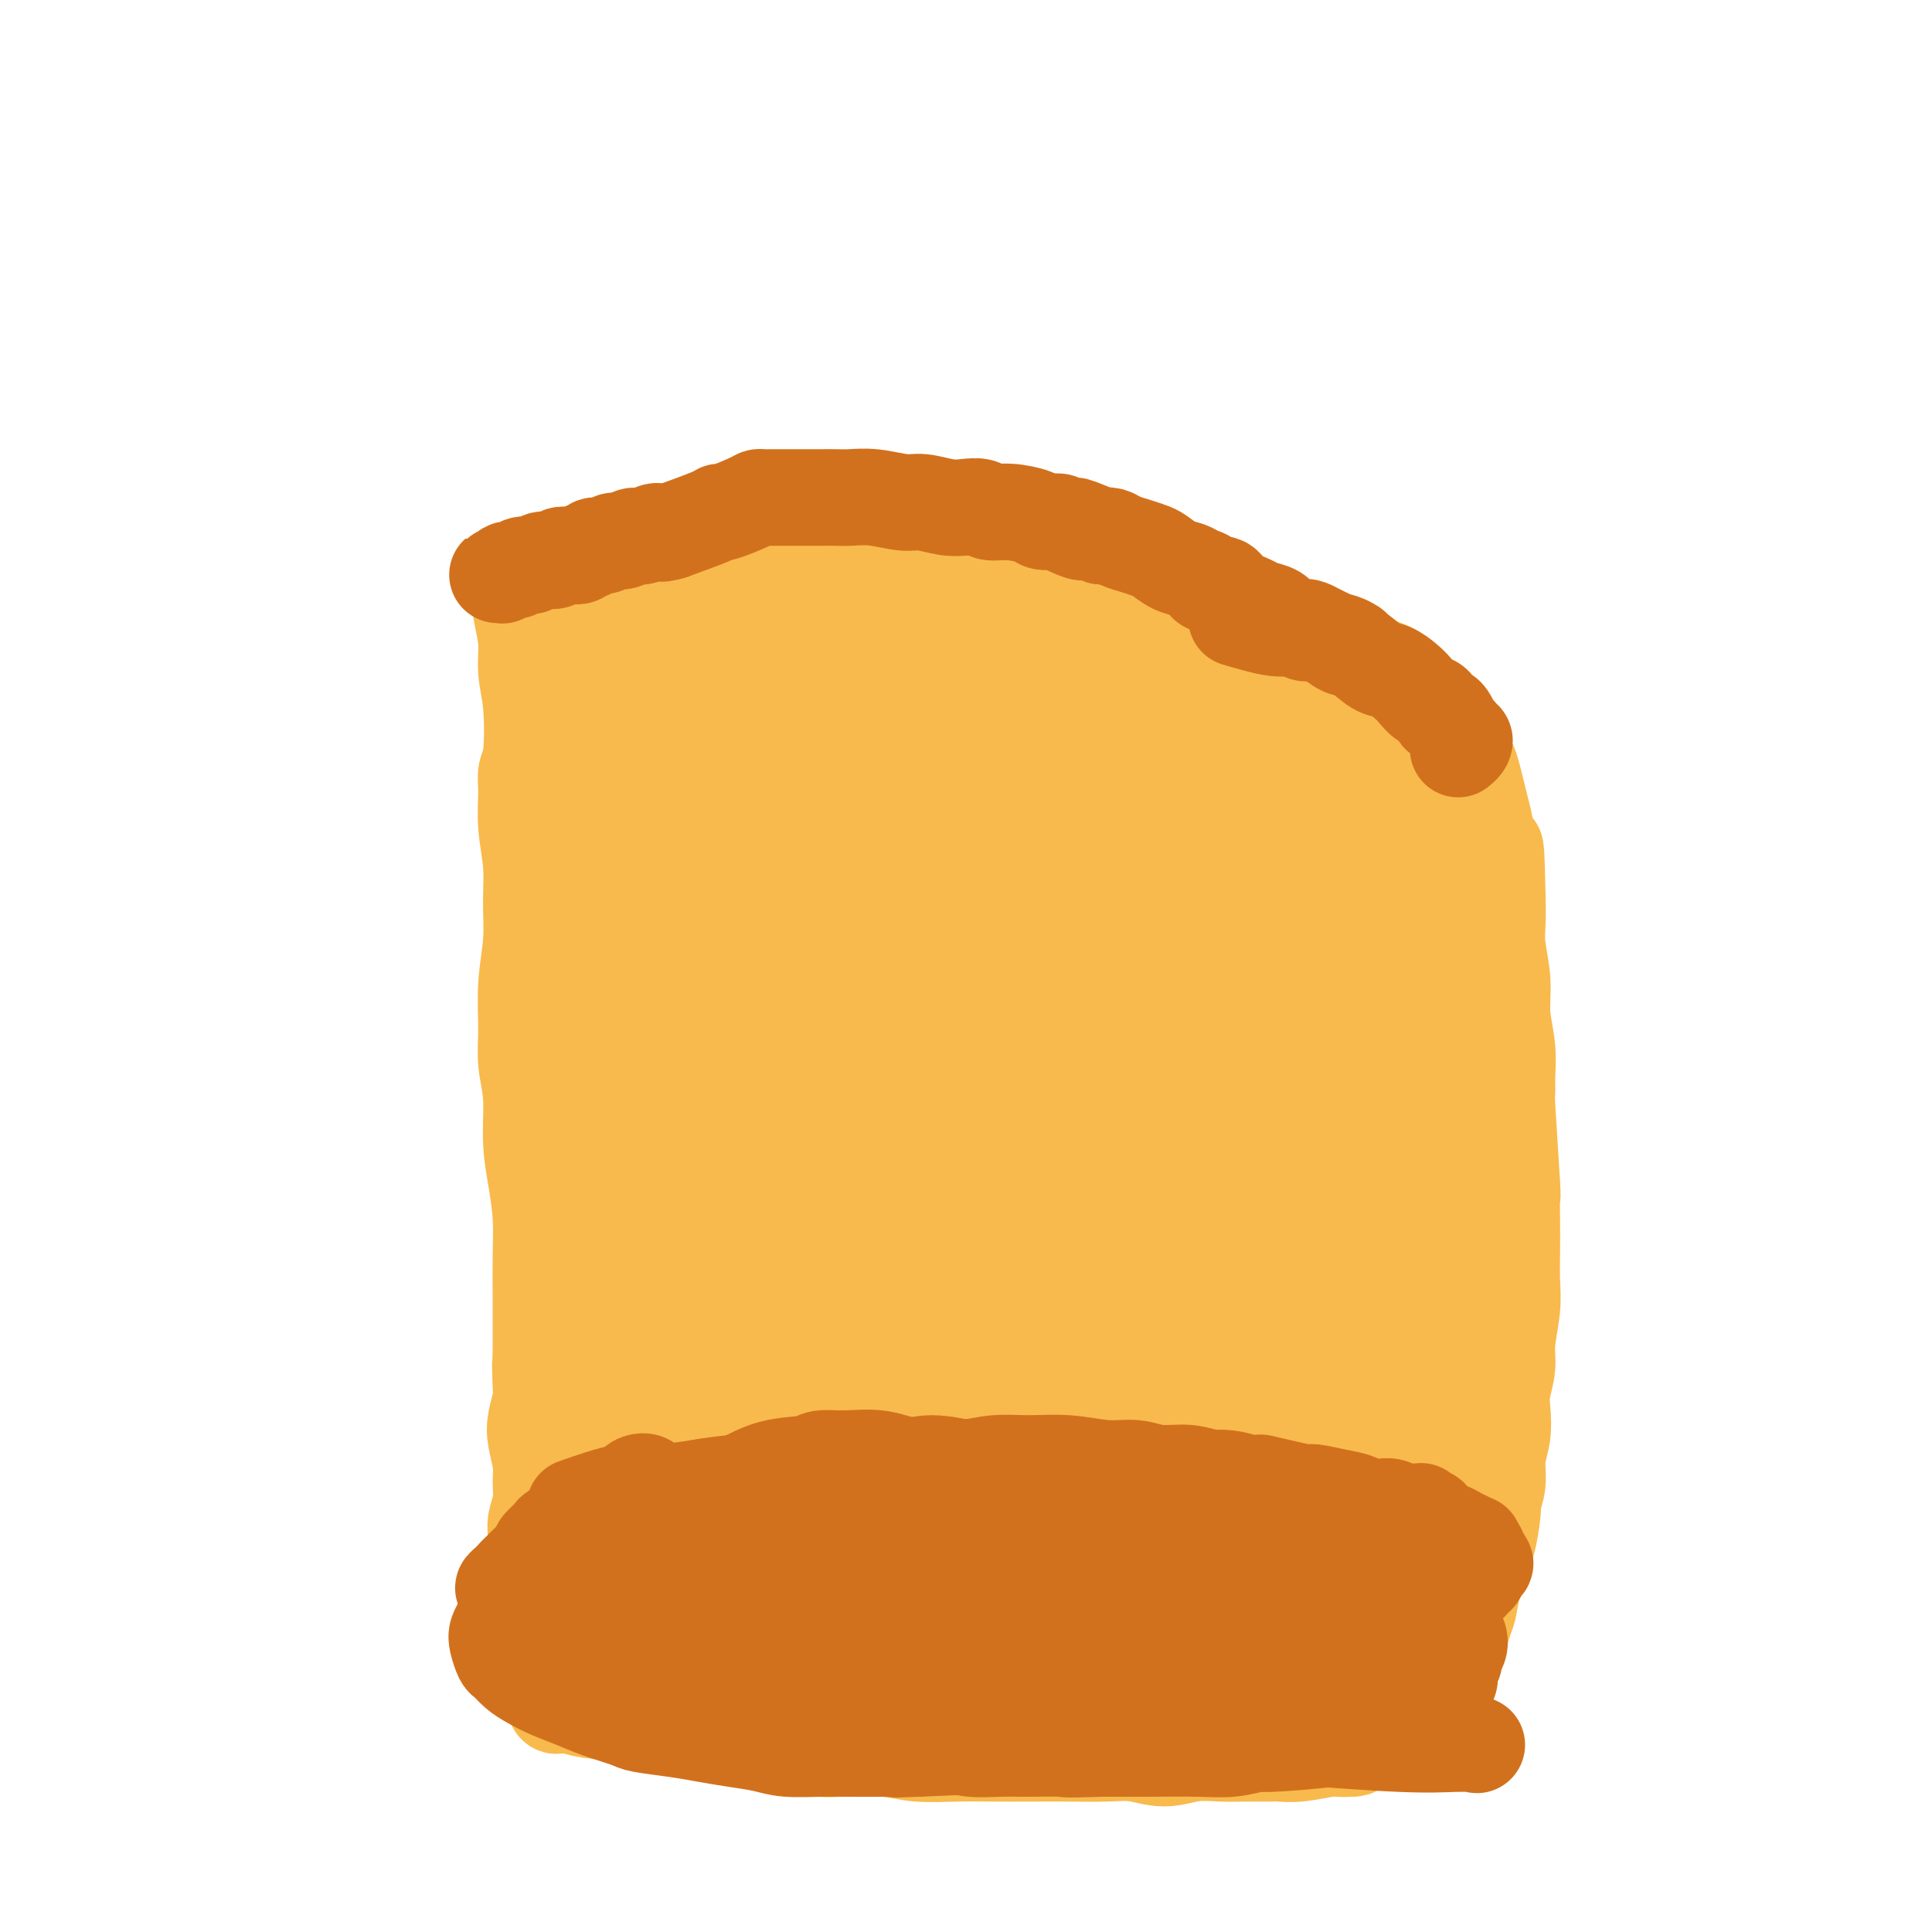 <svg viewBox='0 0 400 400' version='1.1' xmlns='http://www.w3.org/2000/svg' xmlns:xlink='http://www.w3.org/1999/xlink'><g fill='none' stroke='#F8BA4D' stroke-width='20' stroke-linecap='round' stroke-linejoin='round'><path d='M107,120c0.302,2.424 0.604,4.848 1,7c0.396,2.152 0.887,4.032 1,6c0.113,1.968 -0.151,4.026 0,6c0.151,1.974 0.719,3.866 1,7c0.281,3.134 0.275,7.511 0,10c-0.275,2.489 -0.820,3.090 -1,4c-0.180,0.910 0.005,2.130 0,4c-0.005,1.870 -0.201,4.390 0,7c0.201,2.610 0.800,5.308 1,8c0.200,2.692 -0.000,5.376 0,8c0.000,2.624 0.200,5.188 0,8c-0.200,2.812 -0.801,5.874 -1,9c-0.199,3.126 0.002,6.318 0,9c-0.002,2.682 -0.207,4.854 0,7c0.207,2.146 0.826,4.264 1,7c0.174,2.736 -0.097,6.088 0,9c0.097,2.912 0.562,5.384 1,8c0.438,2.616 0.849,5.378 1,8c0.151,2.622 0.040,5.105 0,8c-0.040,2.895 -0.011,6.203 0,9c0.011,2.797 0.003,5.085 0,7c-0.003,1.915 -0.002,3.458 0,5'/><path d='M112,281c0.778,25.726 0.221,9.541 0,4c-0.221,-5.541 -0.108,-0.440 0,2c0.108,2.440 0.211,2.217 0,3c-0.211,0.783 -0.735,2.572 -1,4c-0.265,1.428 -0.271,2.497 0,4c0.271,1.503 0.819,3.441 1,5c0.181,1.559 -0.005,2.740 0,4c0.005,1.260 0.201,2.598 0,4c-0.201,1.402 -0.800,2.867 -1,4c-0.200,1.133 -0.002,1.933 0,3c0.002,1.067 -0.192,2.400 0,4c0.192,1.600 0.769,3.468 1,5c0.231,1.532 0.114,2.727 0,4c-0.114,1.273 -0.227,2.625 0,4c0.227,1.375 0.792,2.774 1,4c0.208,1.226 0.060,2.279 0,3c-0.060,0.721 -0.030,1.110 0,2c0.030,0.890 0.060,2.280 0,3c-0.060,0.720 -0.208,0.771 0,1c0.208,0.229 0.774,0.635 1,1c0.226,0.365 0.112,0.690 0,1c-0.112,0.310 -0.224,0.605 0,1c0.224,0.395 0.783,0.890 1,1c0.217,0.110 0.091,-0.163 0,0c-0.091,0.163 -0.148,0.764 0,1c0.148,0.236 0.500,0.108 1,0c0.500,-0.108 1.148,-0.195 2,0c0.852,0.195 1.909,0.671 4,1c2.091,0.329 5.217,0.512 8,1c2.783,0.488 5.224,1.282 8,2c2.776,0.718 5.888,1.359 9,2'/><path d='M147,359c6.459,1.110 6.607,0.885 8,1c1.393,0.115 4.032,0.571 7,1c2.968,0.429 6.265,0.833 8,1c1.735,0.167 1.906,0.097 4,0c2.094,-0.097 6.109,-0.222 9,0c2.891,0.222 4.657,0.791 7,1c2.343,0.209 5.262,0.056 8,0c2.738,-0.056 5.294,-0.016 8,0c2.706,0.016 5.562,0.009 8,0c2.438,-0.009 4.457,-0.020 7,0c2.543,0.020 5.611,0.072 8,0c2.389,-0.072 4.101,-0.268 6,0c1.899,0.268 3.987,1.000 6,1c2.013,-0.000 3.952,-0.732 6,-1c2.048,-0.268 4.204,-0.071 6,0c1.796,0.071 3.231,0.015 5,0c1.769,-0.015 3.872,0.010 5,0c1.128,-0.010 1.280,-0.055 2,0c0.720,0.055 2.009,0.210 4,0c1.991,-0.210 4.685,-0.786 6,-1c1.315,-0.214 1.252,-0.067 2,0c0.748,0.067 2.308,0.053 3,0c0.692,-0.053 0.518,-0.147 2,-1c1.482,-0.853 4.621,-2.465 6,-3c1.379,-0.535 0.999,0.008 1,0c0.001,-0.008 0.384,-0.569 1,-1c0.616,-0.431 1.464,-0.734 2,-1c0.536,-0.266 0.760,-0.495 1,-1c0.240,-0.505 0.497,-1.287 1,-2c0.503,-0.713 1.251,-1.356 2,-2'/><path d='M296,351c3.062,-2.680 2.717,-3.879 3,-5c0.283,-1.121 1.193,-2.165 2,-4c0.807,-1.835 1.511,-4.462 2,-6c0.489,-1.538 0.762,-1.989 1,-3c0.238,-1.011 0.441,-2.583 1,-5c0.559,-2.417 1.474,-5.678 2,-7c0.526,-1.322 0.662,-0.705 1,-2c0.338,-1.295 0.879,-4.501 1,-6c0.121,-1.499 -0.178,-1.289 0,-2c0.178,-0.711 0.831,-2.341 1,-4c0.169,-1.659 -0.147,-3.346 0,-5c0.147,-1.654 0.756,-3.276 1,-5c0.244,-1.724 0.122,-3.552 0,-5c-0.122,-1.448 -0.243,-2.518 0,-4c0.243,-1.482 0.850,-3.378 1,-5c0.150,-1.622 -0.156,-2.970 0,-5c0.156,-2.030 0.774,-4.742 1,-7c0.226,-2.258 0.062,-4.061 0,-6c-0.062,-1.939 -0.020,-4.013 0,-6c0.020,-1.987 0.020,-3.886 0,-6c-0.020,-2.114 -0.058,-4.444 0,-5c0.058,-0.556 0.213,0.661 0,-3c-0.213,-3.661 -0.793,-12.199 -1,-16c-0.207,-3.801 -0.040,-2.863 0,-3c0.040,-0.137 -0.046,-1.348 0,-3c0.046,-1.652 0.222,-3.746 0,-6c-0.222,-2.254 -0.844,-4.667 -1,-7c-0.156,-2.333 0.154,-4.584 0,-7c-0.154,-2.416 -0.772,-4.997 -1,-7c-0.228,-2.003 -0.065,-3.430 0,-5c0.065,-1.570 0.033,-3.285 0,-5'/><path d='M310,186c-0.333,-18.024 -0.667,-7.584 -1,-5c-0.333,2.584 -0.667,-2.689 -1,-6c-0.333,-3.311 -0.666,-4.662 -1,-6c-0.334,-1.338 -0.671,-2.664 -1,-4c-0.329,-1.336 -0.651,-2.681 -1,-4c-0.349,-1.319 -0.726,-2.611 -1,-3c-0.274,-0.389 -0.445,0.125 -1,-1c-0.555,-1.125 -1.493,-3.890 -2,-5c-0.507,-1.110 -0.584,-0.566 -1,-1c-0.416,-0.434 -1.172,-1.845 -2,-3c-0.828,-1.155 -1.728,-2.053 -3,-3c-1.272,-0.947 -2.916,-1.944 -4,-3c-1.084,-1.056 -1.608,-2.170 -3,-3c-1.392,-0.830 -3.652,-1.374 -5,-2c-1.348,-0.626 -1.785,-1.332 -3,-2c-1.215,-0.668 -3.209,-1.297 -5,-2c-1.791,-0.703 -3.379,-1.480 -5,-2c-1.621,-0.520 -3.275,-0.782 -5,-1c-1.725,-0.218 -3.520,-0.392 -5,-1c-1.480,-0.608 -2.644,-1.652 -4,-2c-1.356,-0.348 -2.903,-0.001 -4,0c-1.097,0.001 -1.745,-0.343 -4,-1c-2.255,-0.657 -6.118,-1.626 -8,-2c-1.882,-0.374 -1.784,-0.152 -2,0c-0.216,0.152 -0.748,0.233 -2,0c-1.252,-0.233 -3.225,-0.781 -5,-1c-1.775,-0.219 -3.352,-0.110 -5,0c-1.648,0.110 -3.367,0.222 -5,0c-1.633,-0.222 -3.181,-0.778 -5,-1c-1.819,-0.222 -3.910,-0.111 -6,0'/><path d='M210,122c-8.371,-0.995 -6.299,-0.984 -7,-1c-0.701,-0.016 -4.176,-0.061 -7,0c-2.824,0.061 -4.999,0.226 -7,0c-2.001,-0.226 -3.829,-0.845 -6,-1c-2.171,-0.155 -4.685,0.154 -7,0c-2.315,-0.154 -4.433,-0.772 -6,-1c-1.567,-0.228 -2.584,-0.065 -4,0c-1.416,0.065 -3.230,0.031 -5,0c-1.770,-0.031 -3.497,-0.061 -5,0c-1.503,0.061 -2.783,0.212 -4,0c-1.217,-0.212 -2.373,-0.789 -4,-1c-1.627,-0.211 -3.727,-0.058 -5,0c-1.273,0.058 -1.719,0.019 -3,0c-1.281,-0.019 -3.396,-0.019 -5,0c-1.604,0.019 -2.695,0.057 -4,0c-1.305,-0.057 -2.822,-0.208 -4,0c-1.178,0.208 -2.017,0.774 -3,1c-0.983,0.226 -2.109,0.113 -3,0c-0.891,-0.113 -1.545,-0.226 -2,0c-0.455,0.226 -0.710,0.793 -1,1c-0.290,0.207 -0.617,0.056 -1,0c-0.383,-0.056 -0.824,-0.016 -1,0c-0.176,0.016 -0.088,0.008 0,0'/><path d='M127,154c0.340,2.568 0.679,5.135 1,8c0.321,2.865 0.623,6.027 1,13c0.377,6.973 0.828,17.755 1,28c0.172,10.245 0.065,19.951 0,27c-0.065,7.049 -0.088,11.442 0,16c0.088,4.558 0.286,9.282 0,12c-0.286,2.718 -1.056,3.430 -1,4c0.056,0.570 0.939,1.000 1,1c0.061,0.000 -0.699,-0.429 0,-4c0.699,-3.571 2.855,-10.286 4,-17c1.145,-6.714 1.277,-13.429 2,-21c0.723,-7.571 2.037,-15.999 3,-22c0.963,-6.001 1.576,-9.575 2,-12c0.424,-2.425 0.658,-3.700 1,-4c0.342,-0.300 0.791,0.374 1,0c0.209,-0.374 0.176,-1.796 0,0c-0.176,1.796 -0.496,6.812 -1,14c-0.504,7.188 -1.192,16.549 -2,25c-0.808,8.451 -1.737,15.993 -3,24c-1.263,8.007 -2.860,16.479 -4,21c-1.140,4.521 -1.823,5.091 -2,6c-0.177,0.909 0.152,2.156 0,3c-0.152,0.844 -0.784,1.284 -1,-1c-0.216,-2.284 -0.017,-7.293 0,-15c0.017,-7.707 -0.149,-18.114 0,-25c0.149,-6.886 0.614,-10.253 1,-15c0.386,-4.747 0.693,-10.873 1,-17'/><path d='M132,203c0.139,-12.520 -0.012,-7.320 0,-6c0.012,1.320 0.187,-1.241 0,-2c-0.187,-0.759 -0.736,0.284 -1,0c-0.264,-0.284 -0.243,-1.894 -1,7c-0.757,8.894 -2.294,28.294 -3,39c-0.706,10.706 -0.583,12.719 0,19c0.583,6.281 1.624,16.831 2,24c0.376,7.169 0.086,10.959 0,13c-0.086,2.041 0.033,2.334 0,3c-0.033,0.666 -0.216,1.705 0,0c0.216,-1.705 0.831,-6.154 1,-13c0.169,-6.846 -0.110,-16.091 0,-24c0.110,-7.909 0.608,-14.484 1,-21c0.392,-6.516 0.679,-12.973 1,-18c0.321,-5.027 0.677,-8.624 1,-11c0.323,-2.376 0.615,-3.529 1,-4c0.385,-0.471 0.865,-0.258 1,-1c0.135,-0.742 -0.076,-2.438 0,3c0.076,5.438 0.437,18.009 1,25c0.563,6.991 1.326,8.400 2,15c0.674,6.600 1.259,18.390 2,29c0.741,10.610 1.640,20.040 2,24c0.360,3.960 0.183,2.449 1,-2c0.817,-4.449 2.629,-11.836 4,-22c1.371,-10.164 2.301,-23.105 3,-34c0.699,-10.895 1.167,-19.745 2,-28c0.833,-8.255 2.032,-15.915 3,-20c0.968,-4.085 1.705,-4.596 2,-5c0.295,-0.404 0.147,-0.702 0,-1'/><path d='M157,192c2.096,-16.294 -0.163,-1.029 -2,11c-1.837,12.029 -3.253,20.823 -5,31c-1.747,10.177 -3.825,21.739 -5,32c-1.175,10.261 -1.448,19.221 -2,26c-0.552,6.779 -1.384,11.375 -2,14c-0.616,2.625 -1.016,3.277 -1,4c0.016,0.723 0.449,1.518 1,0c0.551,-1.518 1.220,-5.347 3,-13c1.780,-7.653 4.672,-19.128 7,-30c2.328,-10.872 4.093,-21.141 6,-30c1.907,-8.859 3.957,-16.308 6,-23c2.043,-6.692 4.078,-12.625 5,-16c0.922,-3.375 0.730,-4.190 1,-5c0.270,-0.810 1.001,-1.615 1,-1c-0.001,0.615 -0.733,2.650 -1,4c-0.267,1.350 -0.069,2.013 -1,9c-0.931,6.987 -2.991,20.296 -4,32c-1.009,11.704 -0.966,21.801 -1,32c-0.034,10.199 -0.143,20.500 0,26c0.143,5.500 0.540,6.201 0,10c-0.540,3.799 -2.018,10.698 0,3c2.018,-7.698 7.531,-29.991 10,-41c2.469,-11.009 1.894,-10.734 2,-13c0.106,-2.266 0.893,-7.075 2,-13c1.107,-5.925 2.534,-12.968 4,-18c1.466,-5.032 2.970,-8.053 4,-11c1.030,-2.947 1.585,-5.821 2,-7c0.415,-1.179 0.689,-0.664 1,-1c0.311,-0.336 0.660,-1.525 1,0c0.340,1.525 0.670,5.762 1,10'/><path d='M190,214c0.827,5.613 1.396,15.147 2,25c0.604,9.853 1.244,20.025 2,30c0.756,9.975 1.627,19.751 2,25c0.373,5.249 0.249,5.969 0,8c-0.249,2.031 -0.622,5.372 0,3c0.622,-2.372 2.239,-10.457 3,-15c0.761,-4.543 0.667,-5.543 1,-12c0.333,-6.457 1.095,-18.372 2,-29c0.905,-10.628 1.955,-19.970 3,-26c1.045,-6.030 2.086,-8.749 3,-11c0.914,-2.251 1.700,-4.035 2,-5c0.300,-0.965 0.114,-1.112 0,-1c-0.114,0.112 -0.157,0.481 0,1c0.157,0.519 0.514,1.187 1,4c0.486,2.813 1.100,7.771 2,14c0.900,6.229 2.084,13.731 3,19c0.916,5.269 1.563,8.307 2,11c0.437,2.693 0.662,5.042 1,6c0.338,0.958 0.788,0.525 1,2c0.212,1.475 0.187,4.857 2,-3c1.813,-7.857 5.465,-26.952 7,-36c1.535,-9.048 0.952,-8.050 1,-11c0.048,-2.950 0.725,-9.847 1,-13c0.275,-3.153 0.148,-2.563 0,-3c-0.148,-0.437 -0.316,-1.902 -1,3c-0.684,4.902 -1.884,16.170 -3,25c-1.116,8.830 -2.147,15.224 -3,22c-0.853,6.776 -1.530,13.936 -2,18c-0.470,4.064 -0.735,5.032 -1,6'/><path d='M221,271c-1.439,11.777 -0.035,4.221 1,1c1.035,-3.221 1.703,-2.105 3,-5c1.297,-2.895 3.223,-9.800 5,-17c1.777,-7.200 3.404,-14.696 5,-21c1.596,-6.304 3.160,-11.415 4,-15c0.840,-3.585 0.956,-5.643 1,-7c0.044,-1.357 0.015,-2.012 0,-2c-0.015,0.012 -0.016,0.690 0,1c0.016,0.310 0.050,0.251 -1,3c-1.050,2.749 -3.182,8.305 -5,14c-1.818,5.695 -3.322,11.530 -4,16c-0.678,4.470 -0.531,7.577 -1,10c-0.469,2.423 -1.553,4.164 -2,5c-0.447,0.836 -0.257,0.768 0,1c0.257,0.232 0.580,0.763 1,0c0.420,-0.763 0.936,-2.820 2,-6c1.064,-3.180 2.678,-7.482 4,-11c1.322,-3.518 2.354,-6.250 3,-8c0.646,-1.750 0.905,-2.518 1,-3c0.095,-0.482 0.026,-0.679 0,-1c-0.026,-0.321 -0.007,-0.767 0,0c0.007,0.767 0.003,2.745 0,6c-0.003,3.255 -0.004,7.787 0,10c0.004,2.213 0.012,2.109 0,4c-0.012,1.891 -0.043,5.778 0,8c0.043,2.222 0.161,2.778 0,4c-0.161,1.222 -0.600,3.111 1,1c1.600,-2.111 5.238,-8.222 7,-12c1.762,-3.778 1.646,-5.222 2,-8c0.354,-2.778 1.177,-6.889 2,-11'/><path d='M250,228c0.806,-4.243 0.822,-5.351 1,-6c0.178,-0.649 0.517,-0.840 0,0c-0.517,0.840 -1.889,2.711 -3,4c-1.111,1.289 -1.961,1.996 -3,8c-1.039,6.004 -2.267,17.306 -3,26c-0.733,8.694 -0.972,14.779 -1,19c-0.028,4.221 0.156,6.579 0,8c-0.156,1.421 -0.650,1.906 0,2c0.650,0.094 2.444,-0.202 4,-1c1.556,-0.798 2.872,-2.100 5,-7c2.128,-4.900 5.067,-13.400 7,-20c1.933,-6.600 2.858,-11.300 4,-17c1.142,-5.700 2.499,-12.401 3,-17c0.501,-4.599 0.145,-7.095 0,-9c-0.145,-1.905 -0.081,-3.218 0,-4c0.081,-0.782 0.178,-1.033 0,-1c-0.178,0.033 -0.632,0.350 -1,0c-0.368,-0.350 -0.650,-1.368 -1,2c-0.350,3.368 -0.766,11.120 -1,16c-0.234,4.880 -0.284,6.886 1,14c1.284,7.114 3.904,19.335 5,24c1.096,4.665 0.669,1.774 1,0c0.331,-1.774 1.420,-2.430 2,-4c0.580,-1.570 0.650,-4.054 1,-9c0.350,-4.946 0.981,-12.356 1,-19c0.019,-6.644 -0.572,-12.523 -1,-17c-0.428,-4.477 -0.692,-7.551 -1,-10c-0.308,-2.449 -0.659,-4.271 -1,-5c-0.341,-0.729 -0.670,-0.364 -1,0'/><path d='M268,205c-1.006,-4.331 -1.521,0.842 -3,7c-1.479,6.158 -3.921,13.302 -5,20c-1.079,6.698 -0.795,12.951 -1,19c-0.205,6.049 -0.899,11.894 -1,16c-0.101,4.106 0.391,6.475 1,8c0.609,1.525 1.335,2.208 2,3c0.665,0.792 1.270,1.694 3,0c1.730,-1.694 4.585,-5.983 6,-8c1.415,-2.017 1.388,-1.762 3,-8c1.612,-6.238 4.861,-18.968 6,-25c1.139,-6.032 0.168,-5.367 0,-7c-0.168,-1.633 0.468,-5.564 0,-8c-0.468,-2.436 -2.040,-3.377 -3,-4c-0.960,-0.623 -1.309,-0.928 -2,-1c-0.691,-0.072 -1.724,0.087 -4,3c-2.276,2.913 -5.796,8.578 -8,14c-2.204,5.422 -3.093,10.599 -4,17c-0.907,6.401 -1.833,14.025 -2,19c-0.167,4.975 0.426,7.301 1,10c0.574,2.699 1.129,5.771 2,7c0.871,1.229 2.059,0.616 3,1c0.941,0.384 1.636,1.765 4,-1c2.364,-2.765 6.396,-9.674 9,-16c2.604,-6.326 3.780,-12.068 5,-18c1.220,-5.932 2.484,-12.055 3,-18c0.516,-5.945 0.285,-11.712 0,-14c-0.285,-2.288 -0.623,-1.098 -1,-1c-0.377,0.098 -0.794,-0.897 -2,-1c-1.206,-0.103 -3.202,0.685 -5,5c-1.798,4.315 -3.399,12.158 -5,20'/><path d='M270,244c-1.432,7.185 -2.511,15.146 -3,20c-0.489,4.854 -0.389,6.601 0,9c0.389,2.399 1.067,5.451 2,7c0.933,1.549 2.121,1.595 4,2c1.879,0.405 4.449,1.170 7,0c2.551,-1.170 5.084,-4.273 7,-9c1.916,-4.727 3.215,-11.077 4,-18c0.785,-6.923 1.054,-14.418 1,-20c-0.054,-5.582 -0.432,-9.249 -1,-12c-0.568,-2.751 -1.326,-4.585 -2,-6c-0.674,-1.415 -1.264,-2.410 -2,-3c-0.736,-0.590 -1.616,-0.774 -2,-1c-0.384,-0.226 -0.270,-0.495 -1,0c-0.730,0.495 -2.305,1.752 -3,2c-0.695,0.248 -0.512,-0.513 -1,3c-0.488,3.513 -1.647,11.301 -2,17c-0.353,5.699 0.098,9.308 1,14c0.902,4.692 2.253,10.466 3,14c0.747,3.534 0.891,4.829 3,5c2.109,0.171 6.184,-0.781 8,-2c1.816,-1.219 1.373,-2.705 2,-6c0.627,-3.295 2.325,-8.401 3,-15c0.675,-6.599 0.328,-14.692 0,-20c-0.328,-5.308 -0.637,-7.830 -1,-10c-0.363,-2.170 -0.780,-3.988 -1,-5c-0.220,-1.012 -0.241,-1.219 -1,-1c-0.759,0.219 -2.255,0.863 -3,1c-0.745,0.137 -0.739,-0.232 -2,3c-1.261,3.232 -3.789,10.066 -5,16c-1.211,5.934 -1.106,10.967 -1,16'/><path d='M284,245c-1.023,8.751 -0.580,14.628 0,19c0.580,4.372 1.296,7.240 2,9c0.704,1.760 1.395,2.414 2,3c0.605,0.586 1.124,1.104 2,1c0.876,-0.104 2.110,-0.832 3,-4c0.890,-3.168 1.435,-8.777 2,-15c0.565,-6.223 1.149,-13.062 1,-19c-0.149,-5.938 -1.032,-10.977 -2,-17c-0.968,-6.023 -2.022,-13.030 -3,-18c-0.978,-4.970 -1.881,-7.904 -3,-10c-1.119,-2.096 -2.454,-3.355 -3,-4c-0.546,-0.645 -0.301,-0.676 -2,-1c-1.699,-0.324 -5.340,-0.941 -7,-1c-1.660,-0.059 -1.338,0.440 -2,2c-0.662,1.560 -2.309,4.181 -4,7c-1.691,2.819 -3.425,5.835 -4,11c-0.575,5.165 0.008,12.479 1,18c0.992,5.521 2.394,9.250 3,12c0.606,2.750 0.417,4.521 3,6c2.583,1.479 7.940,2.666 10,3c2.060,0.334 0.824,-0.185 1,-3c0.176,-2.815 1.764,-7.926 2,-12c0.236,-4.074 -0.878,-7.113 -2,-11c-1.122,-3.887 -2.251,-8.624 -4,-13c-1.749,-4.376 -4.119,-8.391 -6,-12c-1.881,-3.609 -3.275,-6.812 -4,-9c-0.725,-2.188 -0.782,-3.360 -1,-4c-0.218,-0.640 -0.597,-0.749 -1,-1c-0.403,-0.251 -0.829,-0.643 -1,-1c-0.171,-0.357 -0.085,-0.678 0,-1'/><path d='M267,180c-2.225,-4.243 -1.286,-0.851 -1,0c0.286,0.851 -0.081,-0.838 0,0c0.081,0.838 0.609,4.205 2,8c1.391,3.795 3.645,8.018 6,12c2.355,3.982 4.811,7.722 7,10c2.189,2.278 4.112,3.095 6,4c1.888,0.905 3.741,1.897 6,2c2.259,0.103 4.923,-0.682 7,-3c2.077,-2.318 3.568,-6.167 5,-10c1.432,-3.833 2.804,-7.650 3,-11c0.196,-3.350 -0.785,-6.232 -2,-9c-1.215,-2.768 -2.666,-5.421 -4,-8c-1.334,-2.579 -2.552,-5.084 -5,-7c-2.448,-1.916 -6.126,-3.242 -10,-4c-3.874,-0.758 -7.945,-0.950 -10,-1c-2.055,-0.050 -2.096,0.040 -4,1c-1.904,0.960 -5.672,2.791 -8,5c-2.328,2.209 -3.216,4.798 -5,6c-1.784,1.202 -4.463,1.018 -5,10c-0.537,8.982 1.069,27.128 2,35c0.931,7.872 1.186,5.468 2,6c0.814,0.532 2.186,4.000 4,6c1.814,2.000 4.071,2.534 7,2c2.929,-0.534 6.531,-2.135 9,-4c2.469,-1.865 3.805,-3.995 6,-8c2.195,-4.005 5.248,-9.885 7,-15c1.752,-5.115 2.201,-9.464 2,-13c-0.201,-3.536 -1.054,-6.260 -2,-9c-0.946,-2.740 -1.985,-5.497 -4,-8c-2.015,-2.503 -5.008,-4.751 -8,-7'/><path d='M280,170c-3.783,-3.094 -7.242,-3.329 -9,-4c-1.758,-0.671 -1.815,-1.778 -4,-2c-2.185,-0.222 -6.498,0.442 -10,1c-3.502,0.558 -6.194,1.009 -8,2c-1.806,0.991 -2.725,2.521 -4,4c-1.275,1.479 -2.904,2.906 -4,5c-1.096,2.094 -1.659,4.853 -1,8c0.659,3.147 2.539,6.681 4,9c1.461,2.319 2.504,3.424 5,5c2.496,1.576 6.444,3.625 10,4c3.556,0.375 6.720,-0.922 10,-3c3.280,-2.078 6.675,-4.935 10,-9c3.325,-4.065 6.579,-9.338 9,-14c2.421,-4.662 4.011,-8.715 5,-12c0.989,-3.285 1.379,-5.803 1,-8c-0.379,-2.197 -1.527,-4.073 -2,-5c-0.473,-0.927 -0.273,-0.907 -2,-2c-1.727,-1.093 -5.383,-3.301 -12,-3c-6.617,0.301 -16.194,3.112 -21,5c-4.806,1.888 -4.839,2.853 -7,5c-2.161,2.147 -6.449,5.475 -10,9c-3.551,3.525 -6.366,7.247 -8,11c-1.634,3.753 -2.086,7.536 -3,10c-0.914,2.464 -2.288,3.610 0,9c2.288,5.390 8.240,15.024 12,19c3.760,3.976 5.327,2.292 7,2c1.673,-0.292 3.450,0.806 5,1c1.550,0.194 2.871,-0.516 4,-2c1.129,-1.484 2.064,-3.742 3,-6'/><path d='M260,209c1.417,-1.381 1.458,-0.832 1,-5c-0.458,-4.168 -1.417,-13.052 -2,-17c-0.583,-3.948 -0.791,-2.959 -2,-5c-1.209,-2.041 -3.421,-7.113 -5,-10c-1.579,-2.887 -2.527,-3.589 -4,-5c-1.473,-1.411 -3.472,-3.532 -6,-5c-2.528,-1.468 -5.584,-2.284 -8,-3c-2.416,-0.716 -4.190,-1.334 -7,-1c-2.810,0.334 -6.654,1.619 -9,3c-2.346,1.381 -3.194,2.858 -5,5c-1.806,2.142 -4.572,4.947 -6,10c-1.428,5.053 -1.520,12.353 -1,18c0.520,5.647 1.651,9.643 4,13c2.349,3.357 5.917,6.077 9,9c3.083,2.923 5.680,6.049 11,7c5.320,0.951 13.362,-0.274 17,-1c3.638,-0.726 2.871,-0.951 5,-2c2.129,-1.049 7.154,-2.920 11,-6c3.846,-3.080 6.514,-7.370 9,-12c2.486,-4.630 4.791,-9.601 6,-13c1.209,-3.399 1.322,-5.225 0,-9c-1.322,-3.775 -4.079,-9.499 -6,-12c-1.921,-2.501 -3.007,-1.780 -4,-3c-0.993,-1.220 -1.893,-4.381 -9,-4c-7.107,0.381 -20.423,4.305 -26,6c-5.577,1.695 -3.417,1.161 -4,2c-0.583,0.839 -3.909,3.050 -6,5c-2.091,1.950 -2.948,3.641 -4,7c-1.052,3.359 -2.301,8.388 -2,13c0.301,4.612 2.150,8.806 4,13'/><path d='M221,207c1.487,4.054 3.205,7.690 6,11c2.795,3.310 6.666,6.295 9,8c2.334,1.705 3.132,2.129 6,2c2.868,-0.129 7.806,-0.812 11,-2c3.194,-1.188 4.646,-2.879 7,-7c2.354,-4.121 5.612,-10.670 7,-16c1.388,-5.330 0.908,-9.440 0,-14c-0.908,-4.560 -2.244,-9.570 -4,-14c-1.756,-4.430 -3.931,-8.278 -7,-11c-3.069,-2.722 -7.032,-4.316 -11,-6c-3.968,-1.684 -7.940,-3.458 -12,-4c-4.060,-0.542 -8.207,0.146 -12,1c-3.793,0.854 -7.231,1.873 -10,3c-2.769,1.127 -4.868,2.361 -7,4c-2.132,1.639 -4.298,3.683 -6,7c-1.702,3.317 -2.942,7.907 -4,14c-1.058,6.093 -1.935,13.689 -1,19c0.935,5.311 3.683,8.337 4,10c0.317,1.663 -1.795,1.963 2,3c3.795,1.037 13.497,2.813 17,4c3.503,1.187 0.805,1.787 5,-2c4.195,-3.787 15.281,-11.960 20,-14c4.719,-2.040 3.069,2.053 7,-8c3.931,-10.053 13.441,-34.253 17,-44c3.559,-9.747 1.168,-5.042 0,-4c-1.168,1.042 -1.111,-1.580 -2,-4c-0.889,-2.420 -2.723,-4.638 -8,-6c-5.277,-1.362 -13.998,-1.867 -18,-2c-4.002,-0.133 -3.286,0.105 -7,2c-3.714,1.895 -11.857,5.448 -20,9'/><path d='M210,146c-5.266,1.909 -4.931,1.181 -8,5c-3.069,3.819 -9.542,12.183 -12,18c-2.458,5.817 -0.899,9.085 0,13c0.899,3.915 1.139,8.475 2,12c0.861,3.525 2.343,6.014 4,8c1.657,1.986 3.491,3.471 7,5c3.509,1.529 8.695,3.104 13,3c4.305,-0.104 7.730,-1.887 12,-5c4.270,-3.113 9.383,-7.555 13,-11c3.617,-3.445 5.736,-5.891 8,-10c2.264,-4.109 4.672,-9.881 6,-14c1.328,-4.119 1.574,-6.586 1,-9c-0.574,-2.414 -1.970,-4.774 -4,-7c-2.030,-2.226 -4.694,-4.318 -8,-6c-3.306,-1.682 -7.255,-2.952 -11,-4c-3.745,-1.048 -7.285,-1.872 -11,-2c-3.715,-0.128 -7.605,0.442 -11,1c-3.395,0.558 -6.294,1.106 -9,2c-2.706,0.894 -5.218,2.133 -7,3c-1.782,0.867 -2.835,1.360 -4,1c-1.165,-0.360 -2.442,-1.574 -4,5c-1.558,6.574 -3.398,20.935 -4,27c-0.602,6.065 0.035,3.834 1,4c0.965,0.166 2.259,2.730 6,6c3.741,3.270 9.931,7.248 16,8c6.069,0.752 12.019,-1.721 15,-3c2.981,-1.279 2.995,-1.366 5,-3c2.005,-1.634 6.003,-4.817 10,-8'/><path d='M236,185c3.866,-4.106 6.032,-8.871 7,-13c0.968,-4.129 0.739,-7.622 0,-10c-0.739,-2.378 -1.988,-3.643 -6,-6c-4.012,-2.357 -10.789,-5.807 -17,-7c-6.211,-1.193 -11.858,-0.128 -19,2c-7.142,2.128 -15.781,5.320 -20,7c-4.219,1.680 -4.019,1.849 -7,4c-2.981,2.151 -9.142,6.285 -13,9c-3.858,2.715 -5.414,4.012 -7,6c-1.586,1.988 -3.201,4.669 -4,7c-0.799,2.331 -0.781,4.313 0,6c0.781,1.687 2.327,3.080 5,5c2.673,1.920 6.474,4.368 11,5c4.526,0.632 9.779,-0.552 14,-2c4.221,-1.448 7.412,-3.161 10,-5c2.588,-1.839 4.573,-3.803 7,-8c2.427,-4.197 5.297,-10.628 6,-16c0.703,-5.372 -0.761,-9.684 -2,-13c-1.239,-3.316 -2.251,-5.634 -4,-8c-1.749,-2.366 -4.233,-4.779 -8,-7c-3.767,-2.221 -8.816,-4.250 -12,-5c-3.184,-0.750 -4.502,-0.222 -7,0c-2.498,0.222 -6.177,0.139 -12,2c-5.823,1.861 -13.789,5.665 -17,7c-3.211,1.335 -1.667,0.200 -1,3c0.667,2.800 0.457,9.534 3,15c2.543,5.466 7.838,9.664 12,12c4.162,2.336 7.189,2.810 11,3c3.811,0.190 8.405,0.095 13,0'/><path d='M179,178c5.201,-0.060 6.203,-1.708 8,-4c1.797,-2.292 4.388,-5.226 6,-8c1.612,-2.774 2.244,-5.388 2,-9c-0.244,-3.612 -1.366,-8.223 -3,-12c-1.634,-3.777 -3.782,-6.719 -7,-10c-3.218,-3.281 -7.506,-6.902 -13,-9c-5.494,-2.098 -12.196,-2.673 -16,-3c-3.804,-0.327 -4.712,-0.407 -8,0c-3.288,0.407 -8.958,1.301 -15,4c-6.042,2.699 -12.456,7.205 -15,9c-2.544,1.795 -1.219,0.881 -2,2c-0.781,1.119 -3.669,4.271 -4,8c-0.331,3.729 1.896,8.035 4,12c2.104,3.965 4.084,7.589 8,11c3.916,3.411 9.766,6.609 15,9c5.234,2.391 9.851,3.976 14,5c4.149,1.024 7.831,1.486 11,1c3.169,-0.486 5.824,-1.919 8,-3c2.176,-1.081 3.871,-1.810 5,-3c1.129,-1.190 1.690,-2.842 1,-5c-0.690,-2.158 -2.630,-4.821 -3,-7c-0.370,-2.179 0.832,-3.875 -6,-8c-6.832,-4.125 -21.697,-10.679 -28,-13c-6.303,-2.321 -4.044,-0.410 -4,0c0.044,0.410 -2.126,-0.680 -4,-1c-1.874,-0.320 -3.451,0.131 -4,1c-0.549,0.869 -0.071,2.157 0,3c0.071,0.843 -0.265,1.241 1,3c1.265,1.759 4.133,4.880 7,8'/><path d='M137,159c3.531,3.748 8.358,6.119 13,8c4.642,1.881 9.100,3.273 13,3c3.900,-0.273 7.244,-2.209 10,-4c2.756,-1.791 4.925,-3.436 7,-5c2.075,-1.564 4.055,-3.048 5,-5c0.945,-1.952 0.854,-4.373 0,-6c-0.854,-1.627 -2.470,-2.460 -5,-4c-2.530,-1.540 -5.975,-3.789 -10,-5c-4.025,-1.211 -8.631,-1.386 -13,-1c-4.369,0.386 -8.500,1.333 -12,3c-3.500,1.667 -6.368,4.055 -8,5c-1.632,0.945 -2.029,0.447 -3,2c-0.971,1.553 -2.517,5.158 -3,9c-0.483,3.842 0.099,7.921 2,11c1.901,3.079 5.123,5.156 10,7c4.877,1.844 11.409,3.453 17,3c5.591,-0.453 10.243,-2.968 15,-6c4.757,-3.032 9.621,-6.583 13,-10c3.379,-3.417 5.274,-6.702 7,-10c1.726,-3.298 3.284,-6.611 3,-9c-0.284,-2.389 -2.409,-3.854 -3,-7c-0.591,-3.146 0.351,-7.973 -11,-5c-11.351,2.973 -34.994,13.746 -45,19c-10.006,5.254 -6.373,4.987 -7,8c-0.627,3.013 -5.513,9.305 -7,14c-1.487,4.695 0.426,7.795 2,11c1.574,3.205 2.808,6.517 7,9c4.192,2.483 11.340,4.138 18,4c6.660,-0.138 12.830,-2.069 19,-4'/><path d='M171,194c8.232,-3.231 19.311,-9.308 26,-13c6.689,-3.692 8.989,-5.000 11,-7c2.011,-2.000 3.732,-4.693 5,-7c1.268,-2.307 2.084,-4.229 2,-6c-0.084,-1.771 -1.066,-3.393 -3,-5c-1.934,-1.607 -4.819,-3.201 -8,-5c-3.181,-1.799 -6.656,-3.802 -10,-5c-3.344,-1.198 -6.556,-1.589 -8,-2c-1.444,-0.411 -1.120,-0.842 -2,-1c-0.880,-0.158 -2.966,-0.044 -4,0c-1.034,0.044 -1.018,0.017 -1,0c0.018,-0.017 0.038,-0.025 0,0c-0.038,0.025 -0.132,0.081 1,1c1.132,0.919 3.492,2.699 6,4c2.508,1.301 5.165,2.122 8,3c2.835,0.878 5.847,1.813 9,2c3.153,0.187 6.446,-0.375 9,-1c2.554,-0.625 4.368,-1.314 6,-2c1.632,-0.686 3.082,-1.370 4,-4c0.918,-2.630 1.303,-7.206 3,-10c1.697,-2.794 4.704,-3.806 0,-6c-4.704,-2.194 -17.121,-5.571 -24,-5c-6.879,0.571 -8.220,5.089 -9,6c-0.780,0.911 -0.999,-1.783 -4,4c-3.001,5.783 -8.784,20.045 -11,26c-2.216,5.955 -0.866,3.603 1,7c1.866,3.397 4.247,12.542 6,17c1.753,4.458 2.876,4.229 4,4'/><path d='M188,189c1.980,4.986 1.430,3.449 3,4c1.570,0.551 5.259,3.188 8,4c2.741,0.812 4.533,-0.203 6,-1c1.467,-0.797 2.610,-1.378 3,-3c0.390,-1.622 0.026,-4.287 -1,-7c-1.026,-2.713 -2.713,-5.475 -7,-9c-4.287,-3.525 -11.174,-7.813 -18,-11c-6.826,-3.187 -13.590,-5.275 -20,-5c-6.410,0.275 -12.466,2.911 -18,6c-5.534,3.089 -10.545,6.631 -15,11c-4.455,4.369 -8.355,9.565 -11,15c-2.645,5.435 -4.034,11.107 -5,14c-0.966,2.893 -1.509,3.005 -1,6c0.509,2.995 2.070,8.873 4,13c1.930,4.127 4.230,6.505 8,9c3.770,2.495 9.011,5.108 14,7c4.989,1.892 9.727,3.063 14,3c4.273,-0.063 8.082,-1.361 11,-3c2.918,-1.639 4.945,-3.620 7,-7c2.055,-3.380 4.138,-8.160 5,-12c0.862,-3.840 0.503,-6.739 0,-10c-0.503,-3.261 -1.150,-6.884 -4,-11c-2.850,-4.116 -7.904,-8.725 -10,-11c-2.096,-2.275 -1.235,-2.217 -4,-2c-2.765,0.217 -9.154,0.591 -12,1c-2.846,0.409 -2.147,0.853 -4,4c-1.853,3.147 -6.259,8.998 -9,16c-2.741,7.002 -3.817,15.155 -4,24c-0.183,8.845 0.528,18.381 1,25c0.472,6.619 0.706,10.320 2,14c1.294,3.680 3.647,7.340 6,11'/><path d='M137,284c2.538,5.092 4.883,5.323 8,6c3.117,0.677 7.007,1.801 10,2c2.993,0.199 5.089,-0.528 7,-1c1.911,-0.472 3.638,-0.691 5,-3c1.362,-2.309 2.359,-6.709 3,-9c0.641,-2.291 0.927,-2.472 0,-6c-0.927,-3.528 -3.067,-10.402 -4,-13c-0.933,-2.598 -0.659,-0.919 -3,-1c-2.341,-0.081 -7.296,-1.920 -11,-2c-3.704,-0.080 -6.156,1.599 -9,4c-2.844,2.401 -6.078,5.522 -9,10c-2.922,4.478 -5.532,10.311 -7,16c-1.468,5.689 -1.796,11.234 -1,20c0.796,8.766 2.714,20.752 5,28c2.286,7.248 4.939,9.756 8,13c3.061,3.244 6.530,7.223 10,9c3.470,1.777 6.939,1.354 10,0c3.061,-1.354 5.712,-3.637 9,-9c3.288,-5.363 7.211,-13.806 9,-21c1.789,-7.194 1.444,-13.139 2,-19c0.556,-5.861 2.012,-11.639 -4,-19c-6.012,-7.361 -19.493,-16.305 -25,-20c-5.507,-3.695 -3.040,-2.143 -5,0c-1.960,2.143 -8.345,4.875 -11,6c-2.655,1.125 -1.579,0.641 -2,1c-0.421,0.359 -2.340,1.560 -4,6c-1.660,4.440 -3.062,12.118 -3,19c0.062,6.882 1.589,12.966 3,18c1.411,5.034 2.705,9.017 4,13'/><path d='M132,332c1.869,5.624 3.040,4.185 4,4c0.960,-0.185 1.707,0.885 4,2c2.293,1.115 6.133,2.277 9,2c2.867,-0.277 4.763,-1.991 7,-5c2.237,-3.009 4.816,-7.313 7,-12c2.184,-4.687 3.973,-9.756 5,-15c1.027,-5.244 1.291,-10.664 1,-14c-0.291,-3.336 -1.138,-4.587 -2,-6c-0.862,-1.413 -1.741,-2.988 -3,-4c-1.259,-1.012 -2.899,-1.462 -5,-1c-2.101,0.462 -4.665,1.837 -7,4c-2.335,2.163 -4.442,5.114 -6,9c-1.558,3.886 -2.569,8.706 -2,14c0.569,5.294 2.717,11.061 5,16c2.283,4.939 4.702,9.051 6,11c1.298,1.949 1.476,1.735 4,3c2.524,1.265 7.395,4.009 12,5c4.605,0.991 8.944,0.229 13,-2c4.056,-2.229 7.827,-5.924 11,-11c3.173,-5.076 5.747,-11.534 7,-18c1.253,-6.466 1.185,-12.940 0,-21c-1.185,-8.060 -3.486,-17.706 -10,-22c-6.514,-4.294 -17.243,-3.235 -23,-2c-5.757,1.235 -6.544,2.645 -9,5c-2.456,2.355 -6.581,5.653 -9,10c-2.419,4.347 -3.133,9.742 -3,14c0.133,4.258 1.113,7.377 3,11c1.887,3.623 4.682,7.749 8,11c3.318,3.251 7.159,5.625 11,8'/><path d='M170,328c5.482,3.677 9.688,3.370 14,2c4.312,-1.370 8.731,-3.803 11,-5c2.269,-1.197 2.388,-1.159 4,-3c1.612,-1.841 4.718,-5.562 7,-10c2.282,-4.438 3.741,-9.592 4,-14c0.259,-4.408 -0.683,-8.068 -2,-11c-1.317,-2.932 -3.011,-5.135 -5,-7c-1.989,-1.865 -4.273,-3.393 -7,-4c-2.727,-0.607 -5.895,-0.294 -9,1c-3.105,1.294 -6.146,3.570 -9,8c-2.854,4.430 -5.522,11.013 -7,16c-1.478,4.987 -1.768,8.377 -1,13c0.768,4.623 2.593,10.478 5,15c2.407,4.522 5.394,7.711 9,10c3.606,2.289 7.829,3.678 12,4c4.171,0.322 8.288,-0.424 13,-5c4.712,-4.576 10.019,-12.981 13,-19c2.981,-6.019 3.637,-9.652 5,-15c1.363,-5.348 3.432,-12.411 4,-18c0.568,-5.589 -0.365,-9.704 0,-13c0.365,-3.296 2.028,-5.771 -2,-7c-4.028,-1.229 -13.748,-1.211 -18,0c-4.252,1.211 -3.037,3.614 -5,5c-1.963,1.386 -7.103,1.755 -10,16c-2.897,14.245 -3.550,42.365 -2,57c1.550,14.635 5.302,15.786 9,17c3.698,1.214 7.342,2.490 11,1c3.658,-1.490 7.329,-5.745 11,-10'/><path d='M225,352c4.201,-5.765 9.202,-15.176 13,-23c3.798,-7.824 6.393,-14.059 8,-21c1.607,-6.941 2.225,-14.587 3,-18c0.775,-3.413 1.708,-2.592 0,-5c-1.708,-2.408 -6.057,-8.044 -8,-11c-1.943,-2.956 -1.481,-3.233 -4,-4c-2.519,-0.767 -8.021,-2.024 -13,-2c-4.979,0.024 -9.436,1.330 -13,3c-3.564,1.670 -6.234,3.704 -9,6c-2.766,2.296 -5.628,4.855 -8,9c-2.372,4.145 -4.252,9.876 -5,15c-0.748,5.124 -0.362,9.643 1,15c1.362,5.357 3.699,11.553 7,16c3.301,4.447 7.566,7.144 12,9c4.434,1.856 9.038,2.872 13,3c3.962,0.128 7.283,-0.632 11,-4c3.717,-3.368 7.831,-9.344 11,-14c3.169,-4.656 5.392,-7.991 7,-13c1.608,-5.009 2.602,-11.693 3,-16c0.398,-4.307 0.199,-6.236 0,-8c-0.199,-1.764 -0.397,-3.362 -4,-5c-3.603,-1.638 -10.610,-3.316 -14,-3c-3.390,0.316 -3.162,2.624 -4,6c-0.838,3.376 -2.742,7.818 -2,16c0.742,8.182 4.130,20.104 7,27c2.870,6.896 5.223,8.766 7,10c1.777,1.234 2.978,1.832 5,3c2.022,1.168 4.863,2.905 8,3c3.137,0.095 6.568,-1.453 10,-3'/><path d='M267,343c3.084,-2.341 5.793,-6.695 8,-11c2.207,-4.305 3.911,-8.561 4,-13c0.089,-4.439 -1.437,-9.061 -3,-13c-1.563,-3.939 -3.162,-7.193 -4,-9c-0.838,-1.807 -0.914,-2.165 -2,-3c-1.086,-0.835 -3.182,-2.146 -5,-3c-1.818,-0.854 -3.357,-1.252 -5,-1c-1.643,0.252 -3.388,1.155 -5,3c-1.612,1.845 -3.089,4.634 -4,8c-0.911,3.366 -1.255,7.310 -1,12c0.255,4.690 1.107,10.126 2,14c0.893,3.874 1.825,6.187 3,8c1.175,1.813 2.593,3.127 5,4c2.407,0.873 5.804,1.307 9,0c3.196,-1.307 6.190,-4.355 9,-8c2.810,-3.645 5.435,-7.888 8,-14c2.565,-6.112 5.070,-14.091 6,-20c0.930,-5.909 0.285,-9.746 -1,-13c-1.285,-3.254 -3.211,-5.926 -4,-9c-0.789,-3.074 -0.440,-6.551 -7,-6c-6.560,0.551 -20.029,5.129 -26,8c-5.971,2.871 -4.445,4.035 -5,5c-0.555,0.965 -3.189,1.732 -5,10c-1.811,8.268 -2.797,24.039 -2,33c0.797,8.961 3.377,11.112 6,14c2.623,2.888 5.288,6.511 9,9c3.712,2.489 8.469,3.842 13,4c4.531,0.158 8.835,-0.881 13,-5c4.165,-4.119 8.190,-11.320 11,-18c2.810,-6.680 4.405,-12.840 6,-19'/><path d='M300,310c2.704,-7.173 0.963,-6.605 0,-9c-0.963,-2.395 -1.148,-7.753 -2,-11c-0.852,-3.247 -2.369,-4.384 -4,-6c-1.631,-1.616 -3.374,-3.712 -6,-5c-2.626,-1.288 -6.135,-1.770 -9,-2c-2.865,-0.230 -5.084,-0.208 -7,0c-1.916,0.208 -3.527,0.604 -5,2c-1.473,1.396 -2.808,3.793 -4,8c-1.192,4.207 -2.240,10.225 -3,15c-0.760,4.775 -1.231,8.307 -1,13c0.231,4.693 1.165,10.548 2,14c0.835,3.452 1.573,4.503 3,6c1.427,1.497 3.545,3.440 6,5c2.455,1.560 5.247,2.735 8,3c2.753,0.265 5.465,-0.382 8,-2c2.535,-1.618 4.892,-4.209 7,-8c2.108,-3.791 3.967,-8.783 5,-14c1.033,-5.217 1.240,-10.660 1,-14c-0.240,-3.340 -0.925,-4.578 -2,-7c-1.075,-2.422 -2.538,-6.028 -5,-10c-2.462,-3.972 -5.924,-8.309 -12,-10c-6.076,-1.691 -14.768,-0.735 -20,1c-5.232,1.735 -7.006,4.247 -9,6c-1.994,1.753 -4.210,2.745 -6,5c-1.790,2.255 -3.154,5.773 -4,10c-0.846,4.227 -1.175,9.164 0,15c1.175,5.836 3.855,12.571 6,17c2.145,4.429 3.756,6.551 6,8c2.244,1.449 5.122,2.224 8,3'/><path d='M261,343c2.732,-0.304 5.561,-2.565 9,-7c3.439,-4.435 7.487,-11.044 10,-18c2.513,-6.956 3.492,-14.260 4,-19c0.508,-4.740 0.546,-6.916 0,-9c-0.546,-2.084 -1.676,-4.076 -4,-6c-2.324,-1.924 -5.842,-3.781 -10,-5c-4.158,-1.219 -8.956,-1.800 -14,-1c-5.044,0.800 -10.335,2.980 -13,4c-2.665,1.020 -2.703,0.878 -5,3c-2.297,2.122 -6.851,6.508 -10,10c-3.149,3.492 -4.891,6.092 -6,9c-1.109,2.908 -1.584,6.126 -1,9c0.584,2.874 2.228,5.403 4,8c1.772,2.597 3.671,5.261 7,7c3.329,1.739 8.088,2.552 12,2c3.912,-0.552 6.979,-2.471 10,-5c3.021,-2.529 5.997,-5.669 8,-10c2.003,-4.331 3.032,-9.854 4,-14c0.968,-4.146 1.874,-6.913 -3,-10c-4.874,-3.087 -15.527,-6.492 -22,-7c-6.473,-0.508 -8.766,1.881 -12,5c-3.234,3.119 -7.409,6.968 -11,11c-3.591,4.032 -6.597,8.246 -8,14c-1.403,5.754 -1.204,13.046 0,19c1.204,5.954 3.414,10.569 6,15c2.586,4.431 5.549,8.679 9,11c3.451,2.321 7.389,2.715 13,-2c5.611,-4.715 12.895,-14.539 18,-25c5.105,-10.461 8.030,-21.560 10,-30c1.970,-8.440 2.985,-14.220 4,-20'/><path d='M270,282c2.410,-9.989 1.436,-9.963 1,-11c-0.436,-1.037 -0.335,-3.137 -1,-5c-0.665,-1.863 -2.095,-3.489 -5,-4c-2.905,-0.511 -7.286,0.092 -10,1c-2.714,0.908 -3.761,2.121 -6,3c-2.239,0.879 -5.668,1.425 -9,7c-3.332,5.575 -6.565,16.179 -8,24c-1.435,7.821 -1.072,12.859 0,19c1.072,6.141 2.854,13.383 5,18c2.146,4.617 4.655,6.607 8,9c3.345,2.393 7.524,5.187 12,6c4.476,0.813 9.248,-0.355 13,-1c3.752,-0.645 6.484,-0.768 10,-5c3.516,-4.232 7.815,-12.574 10,-21c2.185,-8.426 2.255,-16.936 2,-23c-0.255,-6.064 -0.835,-9.683 -2,-13c-1.165,-3.317 -2.914,-6.333 -5,-9c-2.086,-2.667 -4.508,-4.986 -8,-7c-3.492,-2.014 -8.055,-3.723 -10,-5c-1.945,-1.277 -1.274,-2.123 -5,-1c-3.726,1.123 -11.849,4.213 -15,5c-3.151,0.787 -1.329,-0.731 -1,2c0.329,2.731 -0.835,9.711 0,16c0.835,6.289 3.667,11.886 6,16c2.333,4.114 4.165,6.746 7,9c2.835,2.254 6.671,4.132 10,5c3.329,0.868 6.150,0.728 9,-1c2.850,-1.728 5.729,-5.042 8,-10c2.271,-4.958 3.935,-11.559 4,-17c0.065,-5.441 -1.467,-9.720 -3,-14'/><path d='M287,275c-1.657,-4.467 -4.300,-8.633 -7,-12c-2.700,-3.367 -5.458,-5.934 -8,-8c-2.542,-2.066 -4.870,-3.632 -8,-4c-3.130,-0.368 -7.064,0.462 -9,0c-1.936,-0.462 -1.874,-2.217 -4,1c-2.126,3.217 -6.439,11.406 -8,16c-1.561,4.594 -0.369,5.592 0,8c0.369,2.408 -0.086,6.227 1,10c1.086,3.773 3.714,7.502 6,10c2.286,2.498 4.231,3.766 7,5c2.769,1.234 6.362,2.433 10,3c3.638,0.567 7.321,0.503 10,-1c2.679,-1.503 4.355,-4.445 6,-8c1.645,-3.555 3.260,-7.722 4,-11c0.740,-3.278 0.607,-5.665 0,-8c-0.607,-2.335 -1.687,-4.618 -4,-6c-2.313,-1.382 -5.857,-1.865 -9,-2c-3.143,-0.135 -5.884,0.077 -11,3c-5.116,2.923 -12.606,8.558 -16,16c-3.394,7.442 -2.693,16.691 -1,22c1.693,5.309 4.376,6.678 6,8c1.624,1.322 2.189,2.595 5,3c2.811,0.405 7.870,-0.060 12,-1c4.130,-0.940 7.333,-2.357 11,-6c3.667,-3.643 7.797,-9.512 10,-14c2.203,-4.488 2.477,-7.595 3,-10c0.523,-2.405 1.295,-4.109 1,-6c-0.295,-1.891 -1.656,-3.969 -4,-6c-2.344,-2.031 -5.672,-4.016 -9,-6'/><path d='M281,271c-2.482,-2.271 -2.187,-1.950 -4,-2c-1.813,-0.050 -5.735,-0.473 -9,0c-3.265,0.473 -5.872,1.841 -8,3c-2.128,1.159 -3.777,2.111 -5,3c-1.223,0.889 -2.021,1.717 -2,4c0.021,2.283 0.862,6.021 2,9c1.138,2.979 2.575,5.197 5,7c2.425,1.803 5.840,3.190 9,3c3.160,-0.190 6.065,-1.958 9,-5c2.935,-3.042 5.899,-7.357 8,-14c2.101,-6.643 3.340,-15.615 4,-20c0.660,-4.385 0.742,-4.185 -1,-8c-1.742,-3.815 -5.308,-11.645 -9,-16c-3.692,-4.355 -7.510,-5.234 -10,-6c-2.490,-0.766 -3.654,-1.418 -7,-1c-3.346,0.418 -8.876,1.904 -13,4c-4.124,2.096 -6.843,4.800 -9,7c-2.157,2.200 -3.754,3.896 -5,8c-1.246,4.104 -2.143,10.615 -3,15c-0.857,4.385 -1.674,6.645 3,11c4.674,4.355 14.840,10.804 21,14c6.160,3.196 8.313,3.137 13,-2c4.687,-5.137 11.906,-15.354 15,-20c3.094,-4.646 2.062,-3.722 2,-6c-0.062,-2.278 0.846,-7.758 0,-13c-0.846,-5.242 -3.445,-10.247 -6,-14c-2.555,-3.753 -5.066,-6.253 -8,-8c-2.934,-1.747 -6.290,-2.739 -10,-3c-3.710,-0.261 -7.774,0.211 -11,1c-3.226,0.789 -5.613,1.894 -8,3'/><path d='M244,225c-3.075,0.884 -1.262,1.095 -2,3c-0.738,1.905 -4.026,5.503 -5,11c-0.974,5.497 0.366,12.893 2,19c1.634,6.107 3.563,10.923 6,15c2.437,4.077 5.383,7.413 8,10c2.617,2.587 4.907,4.424 8,5c3.093,0.576 6.990,-0.111 10,-1c3.010,-0.889 5.132,-1.981 7,-6c1.868,-4.019 3.481,-10.965 4,-16c0.519,-5.035 -0.057,-8.158 -2,-12c-1.943,-3.842 -5.253,-8.404 -8,-12c-2.747,-3.596 -4.931,-6.225 -8,-9c-3.069,-2.775 -7.025,-5.696 -11,-7c-3.975,-1.304 -7.971,-0.993 -10,-1c-2.029,-0.007 -2.093,-0.333 -3,0c-0.907,0.333 -2.658,1.325 -4,2c-1.342,0.675 -2.276,1.034 -3,3c-0.724,1.966 -1.238,5.541 -1,9c0.238,3.459 1.229,6.804 2,10c0.771,3.196 1.323,6.245 6,10c4.677,3.755 13.479,8.216 17,10c3.521,1.784 1.760,0.892 0,0'/></g>
<g fill='none' stroke='#D2711D' stroke-width='20' stroke-linecap='round' stroke-linejoin='round'><path d='M119,312c3.657,-1.290 7.313,-2.580 10,-3c2.687,-0.420 4.404,0.031 7,0c2.596,-0.031 6.069,-0.544 9,-1c2.931,-0.456 5.318,-0.854 8,-1c2.682,-0.146 5.659,-0.039 8,0c2.341,0.039 4.045,0.010 6,0c1.955,-0.010 4.160,-0.003 6,0c1.840,0.003 3.316,0.001 5,0c1.684,-0.001 3.577,0.000 5,0c1.423,-0.000 2.377,-0.001 4,0c1.623,0.001 3.914,0.005 5,0c1.086,-0.005 0.967,-0.019 2,0c1.033,0.019 3.217,0.072 5,0c1.783,-0.072 3.165,-0.268 5,0c1.835,0.268 4.121,0.999 6,1c1.879,0.001 3.349,-0.728 5,-1c1.651,-0.272 3.484,-0.088 5,0c1.516,0.088 2.716,0.079 4,0c1.284,-0.079 2.654,-0.227 4,0c1.346,0.227 2.670,0.830 4,1c1.330,0.170 2.666,-0.094 4,0c1.334,0.094 2.667,0.547 4,1'/><path d='M240,309c13.868,0.305 5.038,0.068 3,0c-2.038,-0.068 2.717,0.033 5,0c2.283,-0.033 2.095,-0.201 3,0c0.905,0.201 2.903,0.772 4,1c1.097,0.228 1.291,0.113 2,0c0.709,-0.113 1.932,-0.223 3,0c1.068,0.223 1.981,0.778 3,1c1.019,0.222 2.146,0.112 3,0c0.854,-0.112 1.436,-0.226 2,0c0.564,0.226 1.109,0.793 2,1c0.891,0.207 2.129,0.056 3,0c0.871,-0.056 1.374,-0.015 2,0c0.626,0.015 1.375,0.004 2,0c0.625,-0.004 1.126,-0.002 2,0c0.874,0.002 2.122,0.004 3,0c0.878,-0.004 1.385,-0.015 2,0c0.615,0.015 1.339,0.057 2,0c0.661,-0.057 1.258,-0.212 2,0c0.742,0.212 1.628,0.793 2,1c0.372,0.207 0.229,0.041 1,0c0.771,-0.041 2.454,0.042 3,0c0.546,-0.042 -0.046,-0.208 0,0c0.046,0.208 0.730,0.791 1,1c0.270,0.209 0.125,0.045 0,0c-0.125,-0.045 -0.230,0.029 0,0c0.230,-0.029 0.793,-0.163 1,0c0.207,0.163 0.056,0.621 0,1c-0.056,0.379 -0.016,0.680 0,1c0.016,0.320 0.008,0.660 0,1'/><path d='M296,317c0.293,0.732 0.026,0.563 0,1c-0.026,0.437 0.189,1.479 0,2c-0.189,0.521 -0.783,0.520 -1,1c-0.217,0.480 -0.059,1.442 0,2c0.059,0.558 0.017,0.712 0,1c-0.017,0.288 -0.008,0.710 0,1c0.008,0.290 0.016,0.447 0,1c-0.016,0.553 -0.057,1.500 0,2c0.057,0.500 0.211,0.553 0,1c-0.211,0.447 -0.788,1.289 -1,2c-0.212,0.711 -0.061,1.291 0,2c0.061,0.709 0.032,1.545 0,2c-0.032,0.455 -0.065,0.528 0,1c0.065,0.472 0.230,1.345 0,2c-0.230,0.655 -0.854,1.094 -1,2c-0.146,0.906 0.185,2.281 0,3c-0.185,0.719 -0.887,0.784 -1,1c-0.113,0.216 0.364,0.583 0,2c-0.364,1.417 -1.568,3.882 -2,5c-0.432,1.118 -0.091,0.888 0,1c0.091,0.112 -0.066,0.566 -1,1c-0.934,0.434 -2.644,0.848 -3,1c-0.356,0.152 0.641,0.041 0,0c-0.641,-0.041 -2.920,-0.011 -4,0c-1.080,0.011 -0.959,0.003 -1,0c-0.041,-0.003 -0.242,-0.001 -1,0c-0.758,0.001 -2.074,0.000 -3,0c-0.926,-0.000 -1.463,-0.000 -2,0'/><path d='M275,354c-2.626,0.465 -1.693,0.129 -2,0c-0.307,-0.129 -1.856,-0.049 -3,0c-1.144,0.049 -1.882,0.069 -3,0c-1.118,-0.069 -2.614,-0.226 -4,0c-1.386,0.226 -2.661,0.835 -4,1c-1.339,0.165 -2.741,-0.113 -5,0c-2.259,0.113 -5.374,0.618 -8,1c-2.626,0.382 -4.764,0.642 -7,1c-2.236,0.358 -4.570,0.813 -7,1c-2.430,0.187 -4.957,0.106 -6,0c-1.043,-0.106 -0.601,-0.238 -3,0c-2.399,0.238 -7.638,0.844 -10,1c-2.362,0.156 -1.846,-0.139 -3,0c-1.154,0.139 -3.979,0.713 -6,1c-2.021,0.287 -3.237,0.288 -5,0c-1.763,-0.288 -4.071,-0.863 -6,-1c-1.929,-0.137 -3.477,0.166 -5,0c-1.523,-0.166 -3.021,-0.801 -5,-1c-1.979,-0.199 -4.439,0.039 -6,0c-1.561,-0.039 -2.224,-0.354 -7,-1c-4.776,-0.646 -13.666,-1.622 -18,-2c-4.334,-0.378 -4.110,-0.158 -5,0c-0.890,0.158 -2.892,0.253 -4,0c-1.108,-0.253 -1.322,-0.855 -2,-1c-0.678,-0.145 -1.820,0.165 -3,0c-1.180,-0.165 -2.399,-0.807 -3,-1c-0.601,-0.193 -0.585,0.063 -1,0c-0.415,-0.063 -1.261,-0.447 -2,-1c-0.739,-0.553 -1.369,-1.277 -2,-2'/><path d='M130,350c-2.123,-1.097 -0.932,-1.339 -1,-2c-0.068,-0.661 -1.395,-1.742 -2,-3c-0.605,-1.258 -0.489,-2.695 -1,-4c-0.511,-1.305 -1.649,-2.478 -2,-4c-0.351,-1.522 0.086,-3.393 0,-5c-0.086,-1.607 -0.696,-2.949 -1,-4c-0.304,-1.051 -0.303,-1.810 0,-3c0.303,-1.190 0.906,-2.812 1,-4c0.094,-1.188 -0.322,-1.943 0,-3c0.322,-1.057 1.382,-2.416 2,-3c0.618,-0.584 0.794,-0.395 1,-1c0.206,-0.605 0.440,-2.006 1,-3c0.560,-0.994 1.445,-1.580 2,-2c0.555,-0.420 0.782,-0.672 1,-1c0.218,-0.328 0.429,-0.730 1,-1c0.571,-0.270 1.501,-0.407 2,0c0.499,0.407 0.567,1.359 1,2c0.433,0.641 1.231,0.973 2,2c0.769,1.027 1.507,2.751 2,4c0.493,1.249 0.739,2.025 1,3c0.261,0.975 0.537,2.149 1,3c0.463,0.851 1.113,1.377 2,2c0.887,0.623 2.011,1.342 3,2c0.989,0.658 1.843,1.254 4,2c2.157,0.746 5.616,1.642 7,2c1.384,0.358 0.692,0.179 0,0'/><path d='M260,322c-0.567,0.255 -1.135,0.510 -6,1c-4.865,0.490 -14.029,1.213 -21,2c-6.971,0.787 -11.749,1.636 -18,2c-6.251,0.364 -13.975,0.241 -20,0c-6.025,-0.241 -10.351,-0.600 -14,-1c-3.649,-0.400 -6.621,-0.839 -9,-1c-2.379,-0.161 -4.165,-0.043 -6,0c-1.835,0.043 -3.719,0.011 -5,0c-1.281,-0.011 -1.958,-0.002 -3,0c-1.042,0.002 -2.448,-0.004 -3,0c-0.552,0.004 -0.251,0.019 0,0c0.251,-0.019 0.451,-0.072 0,0c-0.451,0.072 -1.554,0.268 1,0c2.554,-0.268 8.765,-1.000 17,-1c8.235,-0.000 18.494,0.732 29,1c10.506,0.268 21.259,0.072 26,0c4.741,-0.072 3.470,-0.019 9,0c5.530,0.019 17.861,0.005 23,0c5.139,-0.005 3.087,-0.001 3,0c-0.087,0.001 1.792,0.000 3,0c1.208,-0.000 1.744,-0.000 2,0c0.256,0.000 0.232,0.000 0,0c-0.232,-0.000 -0.670,-0.000 -1,0c-0.330,0.000 -0.550,0.000 -1,0c-0.450,-0.000 -1.128,-0.000 -4,0c-2.872,0.000 -7.936,0.000 -13,0'/><path d='M249,325c-6.258,0.210 -13.402,0.736 -22,1c-8.598,0.264 -18.650,0.267 -27,0c-8.350,-0.267 -14.997,-0.804 -21,-1c-6.003,-0.196 -11.360,-0.053 -15,0c-3.640,0.053 -5.563,0.014 -7,0c-1.437,-0.014 -2.388,-0.004 -3,0c-0.612,0.004 -0.885,0.001 -1,0c-0.115,-0.001 -0.073,-0.002 0,0c0.073,0.002 0.178,0.006 0,0c-0.178,-0.006 -0.638,-0.021 2,0c2.638,0.021 8.376,0.078 14,0c5.624,-0.078 11.134,-0.291 18,0c6.866,0.291 15.086,1.087 24,2c8.914,0.913 18.521,1.942 26,3c7.479,1.058 12.829,2.143 17,3c4.171,0.857 7.164,1.484 9,2c1.836,0.516 2.515,0.920 3,1c0.485,0.080 0.776,-0.164 1,0c0.224,0.164 0.381,0.738 -1,1c-1.381,0.262 -4.300,0.214 -12,1c-7.700,0.786 -20.181,2.406 -25,3c-4.819,0.594 -1.975,0.163 -9,0c-7.025,-0.163 -23.917,-0.059 -34,0c-10.083,0.059 -13.356,0.071 -17,0c-3.644,-0.071 -7.657,-0.225 -10,0c-2.343,0.225 -3.015,0.830 -4,1c-0.985,0.170 -2.281,-0.094 -2,0c0.281,0.094 2.141,0.547 4,1'/><path d='M157,343c-6.943,1.361 11.699,3.762 27,6c15.301,2.238 27.260,4.313 40,6c12.740,1.687 26.259,2.987 38,4c11.741,1.013 21.703,1.738 28,2c6.297,0.262 8.927,0.061 11,0c2.073,-0.061 3.588,0.017 4,0c0.412,-0.017 -0.281,-0.130 0,0c0.281,0.130 1.535,0.503 0,0c-1.535,-0.503 -5.860,-1.881 -12,-3c-6.140,-1.119 -14.095,-1.977 -23,-3c-8.905,-1.023 -18.761,-2.210 -28,-3c-9.239,-0.790 -17.860,-1.182 -26,-2c-8.140,-0.818 -15.798,-2.061 -22,-3c-6.202,-0.939 -10.948,-1.572 -16,-2c-5.052,-0.428 -10.412,-0.650 -14,-1c-3.588,-0.350 -5.406,-0.826 -7,-1c-1.594,-0.174 -2.965,-0.045 -4,0c-1.035,0.045 -1.736,0.005 -2,0c-0.264,-0.005 -0.092,0.024 0,0c0.092,-0.024 0.104,-0.101 0,0c-0.104,0.101 -0.324,0.380 1,0c1.324,-0.380 4.192,-1.418 7,-2c2.808,-0.582 5.556,-0.708 8,-1c2.444,-0.292 4.585,-0.751 17,-2c12.415,-1.249 35.105,-3.287 45,-4c9.895,-0.713 6.995,-0.099 7,0c0.005,0.099 2.916,-0.316 7,-1c4.084,-0.684 9.342,-1.637 12,-2c2.658,-0.363 2.716,-0.136 3,0c0.284,0.136 0.796,0.182 1,0c0.204,-0.182 0.102,-0.591 0,-1'/><path d='M259,330c16.655,-2.079 5.292,-0.778 -1,-1c-6.292,-0.222 -7.513,-1.969 -11,-3c-3.487,-1.031 -9.238,-1.346 -14,-2c-4.762,-0.654 -8.533,-1.649 -12,-2c-3.467,-0.351 -6.630,-0.060 -9,0c-2.370,0.060 -3.948,-0.111 -5,0c-1.052,0.111 -1.577,0.503 -2,1c-0.423,0.497 -0.744,1.099 -1,1c-0.256,-0.099 -0.446,-0.899 1,0c1.446,0.899 4.527,3.498 9,6c4.473,2.502 10.339,4.906 16,7c5.661,2.094 11.118,3.879 17,5c5.882,1.121 12.189,1.580 17,2c4.811,0.420 8.126,0.802 11,1c2.874,0.198 5.306,0.210 7,0c1.694,-0.210 2.650,-0.644 3,-1c0.350,-0.356 0.094,-0.634 0,-1c-0.094,-0.366 -0.027,-0.819 0,-1c0.027,-0.181 0.013,-0.091 0,0'/><path d='M261,307c3.703,0.871 7.407,1.743 9,2c1.593,0.257 1.077,-0.100 2,0c0.923,0.100 3.286,0.657 5,1c1.714,0.343 2.780,0.473 4,1c1.220,0.527 2.596,1.452 4,2c1.404,0.548 2.837,0.721 4,1c1.163,0.279 2.054,0.666 3,1c0.946,0.334 1.945,0.614 3,1c1.055,0.386 2.166,0.876 3,1c0.834,0.124 1.390,-0.120 2,0c0.610,0.120 1.273,0.605 2,1c0.727,0.395 1.519,0.702 2,1c0.481,0.298 0.651,0.588 1,1c0.349,0.412 0.877,0.945 1,1c0.123,0.055 -0.159,-0.370 0,0c0.159,0.370 0.760,1.534 1,2c0.240,0.466 0.120,0.233 0,0'/><path d='M307,323c0.838,0.952 0.433,0.833 0,1c-0.433,0.167 -0.893,0.621 -1,1c-0.107,0.379 0.141,0.682 0,1c-0.141,0.318 -0.671,0.652 -1,1c-0.329,0.348 -0.458,0.709 -1,1c-0.542,0.291 -1.499,0.511 -2,1c-0.501,0.489 -0.547,1.248 -1,2c-0.453,0.752 -1.314,1.496 -2,2c-0.686,0.504 -1.198,0.768 -2,1c-0.802,0.232 -1.896,0.433 -3,1c-1.104,0.567 -2.220,1.499 -3,2c-0.780,0.501 -1.225,0.571 -2,1c-0.775,0.429 -1.880,1.218 -3,2c-1.120,0.782 -2.254,1.558 -3,2c-0.746,0.442 -1.106,0.551 -2,1c-0.894,0.449 -2.324,1.237 -4,2c-1.676,0.763 -3.598,1.499 -7,3c-3.402,1.501 -8.284,3.765 -12,5c-3.716,1.235 -6.268,1.441 -9,2c-2.732,0.559 -5.645,1.471 -7,2c-1.355,0.529 -1.150,0.674 -5,1c-3.850,0.326 -11.753,0.834 -15,1c-3.247,0.166 -1.837,-0.011 -2,0c-0.163,0.011 -1.899,0.209 -3,0c-1.101,-0.209 -1.566,-0.826 -5,-1c-3.434,-0.174 -9.838,0.093 -13,0c-3.162,-0.093 -3.081,-0.547 -3,-1'/><path d='M196,357c-4.895,-0.483 -4.133,-0.689 -6,-1c-1.867,-0.311 -6.364,-0.727 -9,-1c-2.636,-0.273 -3.410,-0.402 -6,-1c-2.590,-0.598 -6.996,-1.666 -9,-2c-2.004,-0.334 -1.605,0.064 -3,0c-1.395,-0.064 -4.582,-0.591 -6,-1c-1.418,-0.409 -1.067,-0.701 -2,-1c-0.933,-0.299 -3.151,-0.605 -5,-1c-1.849,-0.395 -3.327,-0.879 -5,-1c-1.673,-0.121 -3.539,0.122 -5,0c-1.461,-0.122 -2.518,-0.607 -4,-1c-1.482,-0.393 -3.390,-0.693 -5,-1c-1.610,-0.307 -2.921,-0.620 -4,-1c-1.079,-0.380 -1.927,-0.827 -3,-1c-1.073,-0.173 -2.370,-0.074 -3,0c-0.630,0.074 -0.591,0.121 -1,0c-0.409,-0.121 -1.264,-0.410 -2,-1c-0.736,-0.590 -1.353,-1.479 -2,-2c-0.647,-0.521 -1.325,-0.673 -2,-1c-0.675,-0.327 -1.348,-0.828 -2,-1c-0.652,-0.172 -1.282,-0.014 -2,-1c-0.718,-0.986 -1.525,-3.118 -2,-4c-0.475,-0.882 -0.618,-0.516 -1,-1c-0.382,-0.484 -1.003,-1.817 -1,-3c0.003,-1.183 0.630,-2.214 1,-3c0.370,-0.786 0.484,-1.327 1,-2c0.516,-0.673 1.433,-1.478 2,-2c0.567,-0.522 0.783,-0.761 1,-1'/><path d='M111,322c0.885,-1.582 0.596,-1.537 1,-2c0.404,-0.463 1.501,-1.433 2,-2c0.499,-0.567 0.402,-0.729 1,-1c0.598,-0.271 1.892,-0.650 3,-1c1.108,-0.350 2.031,-0.671 3,-1c0.969,-0.329 1.983,-0.664 3,-1c1.017,-0.336 2.035,-0.671 3,-1c0.965,-0.329 1.875,-0.650 3,-1c1.125,-0.350 2.465,-0.727 4,-1c1.535,-0.273 3.263,-0.441 5,-1c1.737,-0.559 3.481,-1.507 6,-2c2.519,-0.493 5.811,-0.529 10,-1c4.189,-0.471 9.273,-1.376 13,-2c3.727,-0.624 6.097,-0.967 9,-1c2.903,-0.033 6.339,0.243 9,0c2.661,-0.243 4.547,-1.004 7,-1c2.453,0.004 5.474,0.773 7,1c1.526,0.227 1.558,-0.086 4,0c2.442,0.086 7.293,0.573 10,1c2.707,0.427 3.269,0.796 5,1c1.731,0.204 4.631,0.243 11,1c6.369,0.757 16.208,2.230 21,3c4.792,0.770 4.536,0.836 4,1c-0.536,0.164 -1.351,0.425 3,1c4.351,0.575 13.867,1.463 18,2c4.133,0.537 2.881,0.721 4,1c1.119,0.279 4.609,0.652 7,1c2.391,0.348 3.683,0.671 5,1c1.317,0.329 2.658,0.665 4,1'/><path d='M296,318c16.552,2.499 6.433,1.247 3,1c-3.433,-0.247 -0.178,0.511 1,1c1.178,0.489 0.280,0.710 0,1c-0.280,0.290 0.059,0.647 0,1c-0.059,0.353 -0.515,0.700 -1,1c-0.485,0.300 -0.997,0.553 -2,1c-1.003,0.447 -2.496,1.087 -4,2c-1.504,0.913 -3.020,2.098 -5,3c-1.980,0.902 -4.423,1.522 -7,2c-2.577,0.478 -5.286,0.816 -8,1c-2.714,0.184 -5.433,0.215 -9,0c-3.567,-0.215 -7.981,-0.676 -13,-1c-5.019,-0.324 -10.642,-0.509 -16,-1c-5.358,-0.491 -10.449,-1.286 -15,-2c-4.551,-0.714 -8.561,-1.347 -13,-2c-4.439,-0.653 -9.306,-1.327 -13,-2c-3.694,-0.673 -6.216,-1.347 -9,-2c-2.784,-0.653 -5.829,-1.285 -10,-2c-4.171,-0.715 -9.467,-1.512 -11,-2c-1.533,-0.488 0.697,-0.666 -5,-1c-5.697,-0.334 -19.323,-0.822 -25,-1c-5.677,-0.178 -3.407,-0.045 -3,0c0.407,0.045 -1.049,0.004 -2,0c-0.951,-0.004 -1.396,0.030 -4,1c-2.604,0.970 -7.366,2.876 -10,4c-2.634,1.124 -3.139,1.466 -4,2c-0.861,0.534 -2.078,1.259 -3,2c-0.922,0.741 -1.549,1.497 -2,2c-0.451,0.503 -0.725,0.751 -1,1'/><path d='M105,328c-1.538,1.197 -0.384,0.691 0,1c0.384,0.309 -0.001,1.434 0,2c0.001,0.566 0.389,0.572 1,1c0.611,0.428 1.444,1.276 2,2c0.556,0.724 0.836,1.324 2,2c1.164,0.676 3.211,1.427 5,2c1.789,0.573 3.318,0.966 6,2c2.682,1.034 6.517,2.708 10,4c3.483,1.292 6.616,2.201 10,3c3.384,0.799 7.021,1.487 12,2c4.979,0.513 11.299,0.852 17,1c5.701,0.148 10.782,0.105 16,0c5.218,-0.105 10.572,-0.272 15,-1c4.428,-0.728 7.932,-2.016 12,-3c4.068,-0.984 8.702,-1.664 12,-2c3.298,-0.336 5.259,-0.329 7,-1c1.741,-0.671 3.260,-2.019 5,-3c1.740,-0.981 3.699,-1.595 5,-2c1.301,-0.405 1.944,-0.602 8,-3c6.056,-2.398 17.525,-6.996 22,-9c4.475,-2.004 1.956,-1.415 1,-1c-0.956,0.415 -0.350,0.657 0,0c0.350,-0.657 0.442,-2.212 0,-3c-0.442,-0.788 -1.420,-0.808 -3,-1c-1.580,-0.192 -3.764,-0.557 -5,-1c-1.236,-0.443 -1.525,-0.966 -6,-2c-4.475,-1.034 -13.136,-2.581 -20,-4c-6.864,-1.419 -11.932,-2.709 -17,-4'/><path d='M222,310c-11.045,-2.519 -14.658,-3.317 -19,-4c-4.342,-0.683 -9.414,-1.251 -13,-2c-3.586,-0.749 -5.685,-1.677 -8,-2c-2.315,-0.323 -4.844,-0.039 -7,0c-2.156,0.039 -3.939,-0.166 -5,0c-1.061,0.166 -1.401,0.705 -3,1c-1.599,0.295 -4.458,0.348 -7,1c-2.542,0.652 -4.767,1.904 -7,3c-2.233,1.096 -4.475,2.037 -7,3c-2.525,0.963 -5.334,1.948 -8,3c-2.666,1.052 -5.190,2.169 -7,3c-1.810,0.831 -2.905,1.374 -4,2c-1.095,0.626 -2.191,1.333 -3,2c-0.809,0.667 -1.330,1.292 -2,2c-0.670,0.708 -1.489,1.497 -2,2c-0.511,0.503 -0.716,0.720 -1,1c-0.284,0.280 -0.648,0.625 -1,1c-0.352,0.375 -0.692,0.782 -1,1c-0.308,0.218 -0.582,0.247 0,1c0.582,0.753 2.021,2.231 3,3c0.979,0.769 1.498,0.829 2,1c0.502,0.171 0.988,0.455 5,2c4.012,1.545 11.549,4.353 16,6c4.451,1.647 5.814,2.132 9,3c3.186,0.868 8.194,2.119 12,3c3.806,0.881 6.409,1.391 9,2c2.591,0.609 5.169,1.317 8,2c2.831,0.683 5.916,1.342 9,2'/><path d='M190,352c7.994,1.791 4.479,0.270 5,0c0.521,-0.270 5.079,0.712 8,1c2.921,0.288 4.207,-0.118 7,0c2.793,0.118 7.094,0.760 10,1c2.906,0.240 4.416,0.079 7,0c2.584,-0.079 6.243,-0.077 8,0c1.757,0.077 1.613,0.228 3,0c1.387,-0.228 4.307,-0.834 7,-1c2.693,-0.166 5.160,0.110 8,0c2.840,-0.110 6.055,-0.604 9,-1c2.945,-0.396 5.622,-0.695 8,-1c2.378,-0.305 4.458,-0.618 7,-1c2.542,-0.382 5.545,-0.835 8,-1c2.455,-0.165 4.361,-0.044 6,0c1.639,0.044 3.012,0.011 4,0c0.988,-0.011 1.593,-0.001 2,0c0.407,0.001 0.616,-0.007 1,0c0.384,0.007 0.943,0.030 1,0c0.057,-0.030 -0.390,-0.113 -1,0c-0.610,0.113 -1.384,0.422 -3,1c-1.616,0.578 -4.073,1.427 -6,2c-1.927,0.573 -3.323,0.872 -5,1c-1.677,0.128 -3.635,0.086 -3,0c0.635,-0.086 3.861,-0.216 -5,1c-8.861,1.216 -29.811,3.779 -39,5c-9.189,1.221 -6.618,1.100 -7,1c-0.382,-0.100 -3.718,-0.181 -7,0c-3.282,0.181 -6.509,0.623 -12,1c-5.491,0.377 -13.245,0.688 -21,1'/><path d='M190,362c-7.007,0.310 -4.523,0.084 -4,0c0.523,-0.084 -0.914,-0.025 -3,0c-2.086,0.025 -4.822,0.018 -7,0c-2.178,-0.018 -3.800,-0.046 -6,0c-2.200,0.046 -4.980,0.167 -7,0c-2.020,-0.167 -3.280,-0.622 -5,-1c-1.720,-0.378 -3.899,-0.678 -6,-1c-2.101,-0.322 -4.123,-0.667 -6,-1c-1.877,-0.333 -3.610,-0.656 -6,-1c-2.390,-0.344 -5.437,-0.711 -7,-1c-1.563,-0.289 -1.643,-0.500 -3,-1c-1.357,-0.500 -3.991,-1.288 -6,-2c-2.009,-0.712 -3.393,-1.347 -5,-2c-1.607,-0.653 -3.439,-1.325 -5,-2c-1.561,-0.675 -2.853,-1.353 -4,-2c-1.147,-0.647 -2.150,-1.261 -3,-2c-0.850,-0.739 -1.545,-1.601 -2,-2c-0.455,-0.399 -0.668,-0.336 -1,-1c-0.332,-0.664 -0.783,-2.056 -1,-3c-0.217,-0.944 -0.201,-1.439 0,-2c0.201,-0.561 0.587,-1.189 1,-2c0.413,-0.811 0.853,-1.806 1,-2c0.147,-0.194 0.002,0.414 1,-1c0.998,-1.414 3.137,-4.851 4,-6c0.863,-1.149 0.448,-0.009 1,0c0.552,0.009 2.072,-1.113 3,-2c0.928,-0.887 1.265,-1.539 2,-2c0.735,-0.461 1.867,-0.730 3,-1'/><path d='M119,322c2.340,-2.340 0.690,-1.189 1,-1c0.310,0.189 2.580,-0.582 4,-1c1.420,-0.418 1.989,-0.482 3,-1c1.011,-0.518 2.463,-1.489 4,-2c1.537,-0.511 3.157,-0.560 5,-1c1.843,-0.440 3.907,-1.270 6,-2c2.093,-0.730 4.214,-1.362 7,-2c2.786,-0.638 6.236,-1.284 9,-2c2.764,-0.716 4.840,-1.502 7,-2c2.160,-0.498 4.403,-0.707 6,-1c1.597,-0.293 2.546,-0.671 4,-1c1.454,-0.329 3.411,-0.610 6,-1c2.589,-0.390 5.810,-0.890 9,-1c3.190,-0.110 6.351,0.171 9,0c2.649,-0.171 4.788,-0.793 7,-1c2.212,-0.207 4.498,0.001 7,0c2.502,-0.001 5.221,-0.212 8,0c2.779,0.212 5.618,0.846 8,1c2.382,0.154 4.307,-0.171 6,0c1.693,0.171 3.152,0.838 5,1c1.848,0.162 4.083,-0.181 6,0c1.917,0.181 3.516,0.888 5,1c1.484,0.112 2.854,-0.369 7,1c4.146,1.369 11.070,4.588 14,6c2.930,1.412 1.868,1.018 2,1c0.132,-0.018 1.459,0.341 4,2c2.541,1.659 6.298,4.617 8,6c1.702,1.383 1.351,1.192 1,1'/><path d='M287,323c4.921,2.368 2.723,0.287 2,0c-0.723,-0.287 0.028,1.222 1,2c0.972,0.778 2.163,0.827 3,1c0.837,0.173 1.320,0.469 2,1c0.680,0.531 1.558,1.297 2,2c0.442,0.703 0.448,1.343 1,2c0.552,0.657 1.652,1.330 2,2c0.348,0.670 -0.054,1.335 0,2c0.054,0.665 0.566,1.329 1,2c0.434,0.671 0.792,1.349 1,2c0.208,0.651 0.268,1.276 0,2c-0.268,0.724 -0.864,1.546 -1,2c-0.136,0.454 0.186,0.541 0,1c-0.186,0.459 -0.882,1.292 -1,2c-0.118,0.708 0.342,1.293 0,2c-0.342,0.707 -1.487,1.536 -2,2c-0.513,0.464 -0.394,0.562 -1,1c-0.606,0.438 -1.938,1.217 -3,2c-1.062,0.783 -1.853,1.572 -3,2c-1.147,0.428 -2.648,0.497 -4,1c-1.352,0.503 -2.555,1.440 -4,2c-1.445,0.560 -3.134,0.742 -4,1c-0.866,0.258 -0.911,0.591 -4,1c-3.089,0.409 -9.222,0.894 -12,1c-2.778,0.106 -2.200,-0.168 -3,0c-0.800,0.168 -2.977,0.777 -5,1c-2.023,0.223 -3.891,0.060 -7,0c-3.109,-0.060 -7.460,-0.017 -11,0c-3.540,0.017 -6.270,0.009 -9,0'/><path d='M228,362c-8.733,0.308 -7.067,0.079 -8,0c-0.933,-0.079 -4.466,-0.007 -7,0c-2.534,0.007 -4.068,-0.050 -6,0c-1.932,0.050 -4.262,0.206 -6,0c-1.738,-0.206 -2.886,-0.773 -4,-1c-1.114,-0.227 -2.196,-0.113 -3,0c-0.804,0.113 -1.329,0.227 -2,0c-0.671,-0.227 -1.486,-0.793 -2,-1c-0.514,-0.207 -0.726,-0.056 -1,0c-0.274,0.056 -0.610,0.015 -1,0c-0.390,-0.015 -0.836,-0.004 -1,0c-0.164,0.004 -0.047,0.001 0,0c0.047,-0.001 0.023,-0.001 0,0'/><path d='M280,134c-0.616,-0.371 -1.233,-0.742 -2,-1c-0.767,-0.258 -1.685,-0.401 -3,-1c-1.315,-0.599 -3.028,-1.652 -4,-2c-0.972,-0.348 -1.203,0.010 -2,0c-0.797,-0.010 -2.161,-0.386 -3,-1c-0.839,-0.614 -1.154,-1.465 -2,-2c-0.846,-0.535 -2.224,-0.756 -3,-1c-0.776,-0.244 -0.949,-0.513 -2,-1c-1.051,-0.487 -2.981,-1.191 -4,-2c-1.019,-0.809 -1.126,-1.723 -2,-2c-0.874,-0.277 -2.516,0.081 -3,0c-0.484,-0.081 0.190,-0.603 0,-1c-0.190,-0.397 -1.243,-0.670 -2,-1c-0.757,-0.330 -1.217,-0.718 -2,-1c-0.783,-0.282 -1.890,-0.456 -3,-1c-1.110,-0.544 -2.223,-1.456 -3,-2c-0.777,-0.544 -1.219,-0.720 -2,-1c-0.781,-0.280 -1.900,-0.663 -3,-1c-1.100,-0.337 -2.181,-0.629 -3,-1c-0.819,-0.371 -1.377,-0.820 -2,-1c-0.623,-0.180 -1.312,-0.090 -2,0'/><path d='M228,111c-8.789,-3.741 -4.761,-1.594 -4,-1c0.761,0.594 -1.745,-0.367 -3,-1c-1.255,-0.633 -1.260,-0.939 -2,-1c-0.740,-0.061 -2.214,0.124 -3,0c-0.786,-0.124 -0.885,-0.555 -2,-1c-1.115,-0.445 -3.248,-0.903 -5,-1c-1.752,-0.097 -3.123,0.166 -4,0c-0.877,-0.166 -1.261,-0.761 -2,-1c-0.739,-0.239 -1.834,-0.120 -3,0c-1.166,0.120 -2.402,0.242 -4,0c-1.598,-0.242 -3.558,-0.850 -5,-1c-1.442,-0.150 -2.367,0.156 -4,0c-1.633,-0.156 -3.973,-0.774 -6,-1c-2.027,-0.226 -3.740,-0.061 -5,0c-1.260,0.061 -2.067,0.016 -3,0c-0.933,-0.016 -1.993,-0.004 -3,0c-1.007,0.004 -1.961,0.001 -3,0c-1.039,-0.001 -2.162,-0.001 -3,0c-0.838,0.001 -1.390,0.002 -2,0c-0.610,-0.002 -1.278,-0.007 -2,0c-0.722,0.007 -1.500,0.026 -2,0c-0.500,-0.026 -0.724,-0.096 -1,0c-0.276,0.096 -0.604,0.360 -2,1c-1.396,0.640 -3.859,1.656 -5,2c-1.141,0.344 -0.961,0.016 -1,0c-0.039,-0.016 -0.297,0.281 -2,1c-1.703,0.719 -4.852,1.859 -8,3'/><path d='M139,110c-3.308,1.018 -2.577,0.061 -3,0c-0.423,-0.061 -2.000,0.772 -3,1c-1.000,0.228 -1.423,-0.150 -2,0c-0.577,0.150 -1.306,0.829 -2,1c-0.694,0.171 -1.352,-0.165 -2,0c-0.648,0.165 -1.286,0.833 -2,1c-0.714,0.167 -1.503,-0.165 -2,0c-0.497,0.165 -0.700,0.828 -1,1c-0.300,0.172 -0.695,-0.146 -1,0c-0.305,0.146 -0.520,0.757 -1,1c-0.480,0.243 -1.227,0.117 -2,0c-0.773,-0.117 -1.574,-0.224 -2,0c-0.426,0.224 -0.476,0.778 -1,1c-0.524,0.222 -1.520,0.111 -2,0c-0.480,-0.111 -0.443,-0.222 -1,0c-0.557,0.222 -1.707,0.778 -2,1c-0.293,0.222 0.273,0.111 0,0c-0.273,-0.111 -1.384,-0.222 -2,0c-0.616,0.222 -0.738,0.777 -1,1c-0.262,0.223 -0.663,0.112 -1,0c-0.337,-0.112 -0.608,-0.226 -1,0c-0.392,0.226 -0.903,0.793 -1,1c-0.097,0.207 0.222,0.056 0,0c-0.222,-0.056 -0.983,-0.015 -1,0c-0.017,0.015 0.709,0.004 1,0c0.291,-0.004 0.145,-0.002 0,0'/><path d='M256,128c2.978,0.877 5.955,1.753 8,2c2.045,0.247 3.156,-0.137 4,0c0.844,0.137 1.421,0.794 2,1c0.579,0.206 1.159,-0.039 2,0c0.841,0.039 1.943,0.363 3,1c1.057,0.637 2.069,1.588 3,2c0.931,0.412 1.783,0.284 3,1c1.217,0.716 2.801,2.276 4,3c1.199,0.724 2.013,0.612 3,1c0.987,0.388 2.148,1.274 3,2c0.852,0.726 1.394,1.290 2,2c0.606,0.710 1.275,1.565 2,2c0.725,0.435 1.505,0.450 2,1c0.495,0.550 0.706,1.635 1,2c0.294,0.365 0.671,0.009 1,0c0.329,-0.009 0.609,0.327 1,1c0.391,0.673 0.893,1.682 1,2c0.107,0.318 -0.181,-0.056 0,0c0.181,0.056 0.829,0.540 1,1c0.171,0.460 -0.137,0.894 0,1c0.137,0.106 0.717,-0.116 1,0c0.283,0.116 0.268,0.570 0,1c-0.268,0.430 -0.791,0.837 -1,1c-0.209,0.163 -0.105,0.081 0,0'/></g>
</svg>